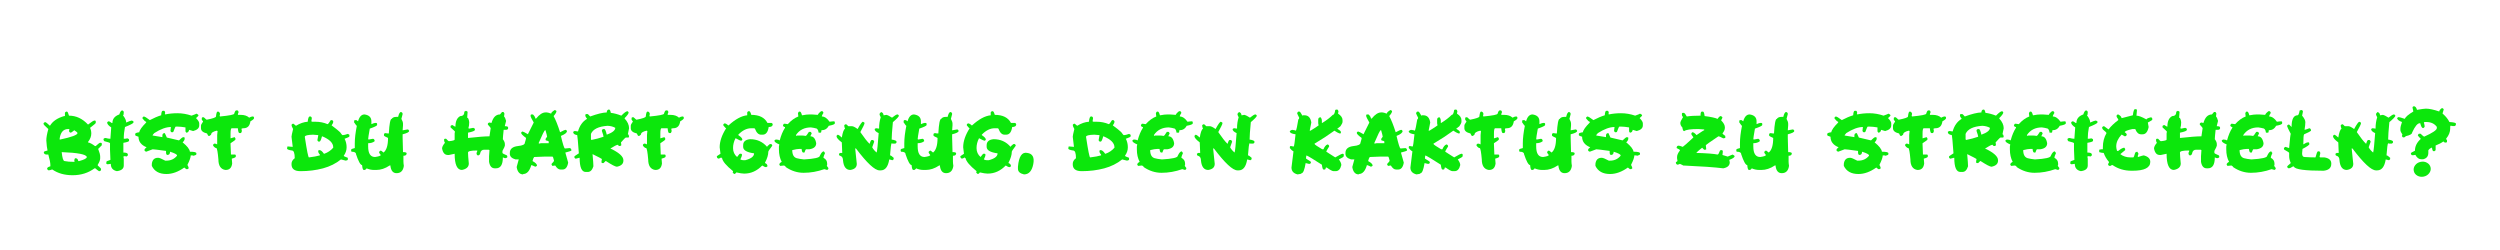 <svg xmlns="http://www.w3.org/2000/svg" xmlns:xlink="http://www.w3.org/1999/xlink" width="2490" zoomAndPan="magnify" viewBox="0 0 1867.5 186.75" height="249" preserveAspectRatio="xMidYMid meet" version="1.0"><defs><g/></defs><g fill="#0ce70c" fill-opacity="1"><g transform="translate(31.818, 128.329)"><g><path d="M 17.594 -44.938 L 18.219 -44.938 C 18.664 -44.938 19.164 -43.938 19.719 -41.938 C 25.062 -41.938 29.801 -39.711 33.938 -35.266 C 36.5 -37.285 38.117 -38.297 38.797 -38.297 L 39.109 -38.297 C 39.504 -38.223 39.703 -38.023 39.703 -37.703 L 39.703 -36.484 C 39.703 -36.223 38.289 -35.008 35.469 -32.844 C 36.07 -31.52 36.375 -30.113 36.375 -28.625 C 36.375 -26.477 35.562 -24.359 33.938 -22.266 L 33.938 -21.953 C 35.289 -21.723 37.016 -20.816 39.109 -19.234 L 39.703 -19.234 C 41.516 -20.836 42.523 -21.641 42.734 -21.641 L 43.641 -21.641 C 44.035 -21.586 44.234 -21.391 44.234 -21.047 L 44.234 -19.828 L 41.516 -17.094 C 42.516 -14.57 43.016 -12.66 43.016 -11.359 L 43.016 -10.141 C 43.016 -8.773 42.41 -7.16 41.203 -5.297 L 41.203 -4.703 C 42.828 -3.266 43.641 -2.457 43.641 -2.281 L 43.641 -1.375 C 43.641 -1.082 43.336 -0.781 42.734 -0.469 L 42.109 -0.469 C 41.242 -1.02 40.336 -1.727 39.391 -2.594 L 38.797 -2.594 C 34.16 0.844 28.707 2.562 22.438 2.562 C 16.438 2.562 11.395 1.145 7.312 -1.688 L 7 -1.688 C 5.719 -1.27 4.914 -1.062 4.594 -1.062 C 3.988 -1.219 3.582 -1.625 3.375 -2.281 C 3.375 -3.094 4.188 -3.695 5.812 -4.094 L 5.812 -5.016 C 5.812 -6.617 5.301 -9.238 4.281 -12.875 L 3.094 -12.875 C 2 -12.875 1.285 -13.281 0.953 -14.094 L 0.953 -14.688 C 0.953 -15.113 1.863 -15.52 3.688 -15.906 C 3.289 -17.562 2.988 -20.078 2.781 -23.453 C 2.781 -25.535 3.281 -28.363 4.281 -31.938 C 1.863 -34.031 0.656 -35.348 0.656 -35.891 C 0.852 -36.68 1.359 -37.078 2.172 -37.078 C 2.43 -37.078 3.539 -36.172 5.5 -34.359 C 7.488 -37.742 11.02 -40.164 16.094 -41.625 L 16.688 -41.625 L 16.688 -44.031 C 16.688 -44.32 16.988 -44.625 17.594 -44.938 Z M 12.766 -24.078 L 13.047 -24.078 C 21.734 -25.93 26.078 -27.539 26.078 -28.906 C 26.078 -29.32 25.273 -30.031 23.672 -31.031 C 22.242 -29.82 21.332 -29.219 20.938 -29.219 C 20.332 -29.352 19.926 -29.758 19.719 -30.438 L 20.031 -31.938 L 19.125 -31.938 C 15.594 -31.938 13.473 -29.617 12.766 -24.984 Z M 14.266 -14.688 C 14.734 -10.238 15.445 -8.016 16.406 -8.016 C 18.188 -7.617 20.609 -7.422 23.672 -7.422 C 23.672 -7.629 23.766 -7.734 23.953 -7.734 L 23.672 -8.328 C 23.785 -9.535 24.086 -10.141 24.578 -10.141 C 25.711 -10.141 26.41 -9.43 26.672 -8.016 L 27.297 -8.016 C 31.117 -9.035 33.031 -10.047 33.031 -11.047 C 32.562 -13.035 26.305 -14.25 14.266 -14.688 Z M 14.266 -14.688 "/></g></g></g><g fill="#0ce70c" fill-opacity="1"><g transform="translate(76.675, 128.329)"><g><path d="M 14.578 -45.844 C 15.379 -45.656 15.781 -45.156 15.781 -44.344 C 15.781 -42.926 15.578 -42.219 15.172 -42.219 C 16.785 -40.156 17.594 -38.348 17.594 -36.797 C 19.82 -37.797 21.238 -38.297 21.844 -38.297 C 22.645 -37.984 23.047 -37.68 23.047 -37.391 L 23.047 -36.797 C 22.797 -36.141 20.676 -35.023 16.688 -33.453 C 16.082 -30.492 15.781 -27.566 15.781 -24.672 L 16.688 -24.672 L 18.5 -24.984 C 19.312 -24.672 19.719 -24.367 19.719 -24.078 L 19.719 -23.172 C 19.719 -22.617 18.305 -22.109 15.484 -21.641 L 15.484 -14.375 C 17.492 -14.375 18.602 -13.977 18.812 -13.188 L 18.812 -12.266 C 18.812 -12.066 18.406 -11.766 17.594 -11.359 L 17 -11.656 L 16.094 -11.656 L 15.484 -11.359 L 15.781 -9.828 L 15.781 -4.703 C 15.781 -2.328 14.066 -0.914 10.641 -0.469 C 7.609 -1.102 6.094 -2.922 6.094 -5.922 C 4.656 -5.711 3.852 -5.609 3.688 -5.609 C 3.289 -5.816 2.988 -5.922 2.781 -5.922 L 2.781 -7.422 C 2.781 -7.785 3.789 -8.285 5.812 -8.922 C 5.602 -12.266 5.5 -14.789 5.5 -16.5 L 5.5 -21.359 C 5.5 -21.68 4.086 -22.18 1.266 -22.859 L 0.656 -23.766 L 0.656 -24.359 C 0.656 -24.828 1.16 -25.129 2.172 -25.266 C 3.555 -24.867 4.77 -24.672 5.812 -24.672 L 5.812 -24.984 C 5.812 -25.766 6.008 -28.488 6.406 -33.156 C 4.383 -34.488 3.375 -35.703 3.375 -36.797 C 3.375 -37.066 3.676 -37.367 4.281 -37.703 C 5.008 -37.703 5.82 -37.297 6.719 -36.484 L 7.312 -36.484 C 7.312 -39.504 9.023 -41.625 12.453 -42.844 C 13.109 -44.844 13.816 -45.844 14.578 -45.844 Z M 14.578 -45.844 "/></g></g></g><g fill="#0ce70c" fill-opacity="1"><g transform="translate(100.362, 128.329)"><g><path d="M 21.219 -45.562 L 22.141 -45.562 C 22.598 -45.562 22.898 -45.051 23.047 -44.031 C 22.848 -43.656 22.75 -43.352 22.75 -43.125 C 22.945 -43.125 23.047 -43.031 23.047 -42.844 C 25.898 -43.445 28.926 -43.75 32.125 -43.75 C 35.688 -43.75 39.223 -43.145 42.734 -41.938 C 45.141 -42.801 46.344 -43.301 46.344 -43.438 C 47.281 -43.051 47.789 -42.645 47.875 -42.219 L 47.875 -41.938 C 47.875 -41.781 47.27 -41.172 46.062 -40.109 C 47.664 -38.484 48.469 -37.172 48.469 -36.172 L 48.469 -34.672 C 48.469 -32.641 46.953 -31.227 43.922 -30.438 L 40.922 -31.344 C 40.641 -29.926 39.93 -29.219 38.797 -29.219 L 38.188 -30.125 L 38.188 -33.156 C 35.75 -33.551 33.832 -33.75 32.438 -33.75 L 30.922 -33.75 C 30.648 -33.738 30.047 -32.426 29.109 -29.812 L 28.484 -29.531 L 27.891 -29.531 C 27.598 -29.531 27.297 -29.832 26.984 -30.438 L 26.984 -30.719 C 27.191 -31.926 27.297 -32.836 27.297 -33.453 C 23.766 -33.453 19.625 -31.938 14.875 -28.906 C 14.07 -28.02 13.672 -27.52 13.672 -27.406 L 13.672 -27.094 C 18.203 -26.289 20.625 -25.891 20.938 -25.891 L 20.938 -27.094 C 20.938 -28.301 21.539 -28.906 22.75 -28.906 L 24.266 -25.578 L 33.344 -23.453 C 34.945 -25.078 36.051 -25.891 36.656 -25.891 C 37.062 -25.68 37.367 -25.578 37.578 -25.578 L 37.578 -24.672 C 37.578 -23.898 37.07 -22.992 36.062 -21.953 C 39.406 -19.273 41.223 -16.957 41.516 -15 C 44.734 -15 46.344 -14.594 46.344 -13.781 L 46.344 -13.188 C 46.344 -12.727 45.641 -12.32 44.234 -11.969 C 43.879 -12.164 43.473 -12.266 43.016 -12.266 L 42.109 -12.266 C 42.109 -10.797 41.305 -8.473 39.703 -5.297 L 39.703 -5.016 C 40.305 -4.004 40.609 -3.195 40.609 -2.594 L 39.703 -1.969 L 38.797 -1.969 L 37.281 -3.188 C 32.789 0.039 28.348 1.656 23.953 1.656 C 18.609 1.656 14.973 -0.363 13.047 -4.406 L 13.047 -5.922 C 13.41 -8.941 14.926 -10.453 17.594 -10.453 L 17.906 -10.453 C 18.688 -10.453 20.398 -9.742 23.047 -8.328 L 23.953 -8.328 C 27.203 -8.328 29.832 -9.539 31.844 -11.969 L 31.844 -12.266 C 31.844 -12.984 30.117 -13.895 26.672 -15 C 26.672 -13.375 25.973 -12.562 24.578 -12.562 C 23.973 -12.77 23.672 -13.375 23.672 -14.375 L 23.672 -15.594 C 17.754 -16.406 14.422 -16.812 13.672 -16.812 L 8.828 -15 C 8.023 -15.289 7.625 -15.594 7.625 -15.906 L 7.625 -16.812 C 7.625 -16.938 8.129 -17.438 9.141 -18.312 C 5.109 -19.945 3.094 -22.57 3.094 -26.188 C 1.469 -26.664 0.656 -27.07 0.656 -27.406 L 0.656 -28.312 C 0.656 -28.863 1.664 -29.27 3.688 -29.531 C 3.895 -31.156 5.609 -33.578 8.828 -36.797 L 8.828 -37.391 C 8.254 -37.391 7.344 -38.191 6.094 -39.797 L 6.094 -40.422 C 6.094 -40.703 6.395 -41 7 -41.312 C 7.695 -41.312 9.211 -40.41 11.547 -38.609 C 14.578 -40.211 17.406 -41.414 20.031 -42.219 C 20.164 -44.445 20.562 -45.562 21.219 -45.562 Z M 21.219 -45.562 "/></g></g></g><g fill="#0ce70c" fill-opacity="1"><g transform="translate(149.474, 128.329)"><g><path d="M 26.984 -45.844 L 27.891 -45.844 C 28.18 -45.844 28.484 -45.445 28.797 -44.656 C 28.398 -43.844 28.203 -43.133 28.203 -42.531 L 30.312 -42.531 C 33.062 -42.531 35.176 -41.828 36.656 -40.422 C 37.676 -41.016 38.492 -41.312 39.109 -41.312 L 39.391 -41.312 C 39.992 -41.312 40.297 -40.91 40.297 -40.109 C 40.297 -39.492 39.391 -38.691 37.578 -37.703 C 37.109 -34.254 35.395 -32.531 32.438 -32.531 C 31.426 -32.531 30.922 -32.332 30.922 -31.938 L 31.219 -30.438 C 30.957 -29.414 30.656 -28.906 30.312 -28.906 L 29.406 -28.906 C 28.789 -28.906 28.391 -30.113 28.203 -32.531 L 23.672 -32.531 C 23.055 -32.531 22.75 -31.227 22.75 -28.625 L 22.75 -24.984 L 25.766 -25.891 L 26.391 -24.984 L 26.391 -24.078 C 26.391 -23.816 25.176 -22.91 22.75 -21.359 L 22.75 -20.453 C 22.75 -18.734 22.848 -16.207 23.047 -12.875 L 26.078 -12.875 C 26.473 -12.801 26.672 -12.598 26.672 -12.266 L 26.672 -11.359 C 26.672 -10.859 25.672 -10.348 23.672 -9.828 L 23.953 -6.203 C 23.555 -2.984 21.945 -1.375 19.125 -1.375 L 18.812 -1.375 C 15.383 -1.957 13.672 -4.578 13.672 -9.234 C 13.203 -14.672 12.691 -17.5 12.141 -17.719 C 11.43 -17.719 10.629 -18.32 9.734 -19.531 L 9.734 -20.141 C 9.734 -20.43 10.035 -20.734 10.641 -21.047 L 10.953 -21.047 C 11.504 -21.047 12.109 -20.848 12.766 -20.453 L 12.766 -27.406 L 13.047 -30.438 L 12.453 -30.719 C 9.629 -30.082 8.219 -29.082 8.219 -27.719 L 7 -26.797 L 6.406 -26.797 C 6.082 -26.797 5.676 -27.406 5.188 -28.625 C 2.164 -29.332 0.656 -30.633 0.656 -32.531 L 0.656 -34.359 C 0.656 -35.066 1.16 -36.078 2.172 -37.391 L 2.172 -37.703 L 1.266 -38.891 L 1.266 -40.109 C 1.316 -40.516 1.52 -40.719 1.875 -40.719 L 2.781 -40.719 C 4.07 -39.5 4.781 -38.891 4.906 -38.891 C 9.539 -39.805 11.859 -40.613 11.859 -41.312 C 12.117 -43.727 12.516 -44.938 13.047 -44.938 L 13.672 -44.938 C 14.473 -44.539 14.875 -43.938 14.875 -43.125 L 14.578 -41.625 C 14.773 -41.625 14.875 -41.52 14.875 -41.312 C 21.945 -41.988 25.484 -42.695 25.484 -43.438 C 25.961 -45.039 26.461 -45.844 26.984 -45.844 Z M 26.984 -45.844 "/></g></g></g><g fill="#0ce70c" fill-opacity="1"><g transform="translate(190.413, 128.329)"><g/></g></g><g fill="#0ce70c" fill-opacity="1"><g transform="translate(213.762, 128.329)"><g><path d="M 17.594 -41.312 L 18.219 -41.312 C 18.508 -41.312 18.812 -41.016 19.125 -40.422 L 19.125 -39.797 L 18.812 -37.703 L 19.406 -37.391 L 21.844 -37.391 C 25.094 -37.391 28.117 -36.785 30.922 -35.578 C 31.285 -35.578 32.094 -36.586 33.344 -38.609 L 34.25 -38.609 C 34.539 -38.609 34.844 -38.305 35.156 -37.703 L 35.156 -37.391 C 35.156 -36.648 34.75 -35.742 33.938 -34.672 C 37.125 -32.297 39.242 -30.582 40.297 -29.531 C 41.266 -28.113 41.867 -27.406 42.109 -27.406 L 42.422 -27.406 C 43.129 -27.406 44.344 -27.707 46.062 -28.312 C 46.852 -28 47.25 -27.695 47.25 -27.406 L 47.25 -26.5 C 47.25 -26.094 46.047 -25.484 43.641 -24.672 C 44.648 -22.734 45.156 -20.613 45.156 -18.312 C 45.156 -16.07 44.441 -13.957 43.016 -11.969 C 43.016 -11.664 44.031 -11.16 46.062 -10.453 L 46.062 -9.234 C 46.062 -8.785 45.555 -8.484 44.547 -8.328 L 40.922 -9.234 C 37.16 -6.191 32.68 -3.969 27.484 -2.562 C 22.285 -1.164 16.672 -0.469 10.641 -0.469 C 6.211 -0.469 4 -2.18 4 -5.609 L 4 -5.922 C 4 -7.547 4.801 -8.953 6.406 -10.141 C 6.406 -13.984 5.695 -15.906 4.281 -15.906 C 1.863 -16.25 0.656 -16.75 0.656 -17.406 L 0.953 -18.922 L 1.266 -18.922 L 4.906 -18.625 C 4.906 -19.227 4.602 -21.75 4 -26.188 C 4 -26.844 4.395 -28.758 5.188 -31.938 C 4.395 -33.352 4 -34.367 4 -34.984 C 4 -35.254 4.301 -35.555 4.906 -35.891 L 5.5 -35.891 L 7.312 -34.359 C 10.312 -36.203 13.238 -37.211 16.094 -37.391 C 16.352 -40.004 16.852 -41.312 17.594 -41.312 Z M 13.953 -25.891 C 15.484 -15.797 16.5 -10.75 17 -10.75 C 20.426 -11.156 23.148 -11.66 25.172 -12.266 L 25.172 -12.875 C 24.359 -13.719 23.953 -14.52 23.953 -15.281 L 23.953 -15.594 C 24.016 -15.988 24.223 -16.188 24.578 -16.188 L 24.859 -16.188 C 25.879 -16.188 26.992 -15.281 28.203 -13.469 L 28.484 -13.469 C 31.18 -14.438 33.406 -15.945 35.156 -18 L 35.156 -18.312 C 35.156 -21.5 32.43 -24.227 26.984 -26.5 C 26.773 -26.5 26.672 -26.395 26.672 -26.188 C 26.035 -23.758 25.43 -22.547 24.859 -22.547 L 24.266 -22.547 C 23.961 -22.547 23.66 -22.848 23.359 -23.453 L 23.359 -23.766 C 23.359 -24.023 23.555 -25.133 23.953 -27.094 L 23.953 -27.406 C 21.461 -27.613 20.156 -27.719 20.031 -27.719 C 15.977 -27.594 13.953 -27.082 13.953 -26.188 Z M 13.953 -25.891 "/></g></g></g><g fill="#0ce70c" fill-opacity="1"><g transform="translate(261.655, 128.329)"><g><path d="M 37.891 -44.656 C 38.703 -44.445 39.109 -43.938 39.109 -43.125 L 38.188 -39.516 C 38.988 -38.129 39.391 -36.922 39.391 -35.891 L 39.391 -34.672 L 39.109 -31.031 L 39.391 -31.031 C 39.629 -31.031 40.742 -31.227 42.734 -31.625 L 43.016 -31.625 C 43.316 -31.625 43.617 -31.32 43.922 -30.719 L 43.922 -30.438 C 43.922 -29.625 42.316 -28.812 39.109 -28 L 39.109 -25.266 C 39.109 -22.973 39.203 -19.445 39.391 -14.688 L 40.297 -14.688 C 41.504 -14.562 42.109 -14.258 42.109 -13.781 C 42.109 -12.57 41.305 -11.969 39.703 -11.969 L 39.703 -7.734 C 39.703 -6.891 39.805 -5.781 40.016 -4.406 C 39.516 -0.781 37.695 1.031 34.562 1.031 C 32.039 1.031 30.523 -0.676 30.016 -4.094 L 30.016 -4.703 L 29.406 -4.703 C 26.082 -2.484 22.75 -1.375 19.406 -1.375 L 17.906 -1.375 C 15.863 -1.375 13.941 -1.781 12.141 -2.594 C 12.141 -2.27 11.742 -1.863 10.953 -1.375 L 10.047 -1.375 C 9.441 -1.375 9.035 -2.586 8.828 -5.016 C 7.609 -5.016 6.094 -7.738 4.281 -13.188 C 4.281 -14.395 3.172 -15 0.953 -15 L 0.656 -15.594 L 0.656 -16.5 C 0.656 -16.938 1.562 -17.344 3.375 -17.719 L 3.375 -21.359 C 3.375 -25.023 3.883 -29.359 4.906 -34.359 C 4.664 -34.359 3.957 -35.266 2.781 -37.078 L 3.094 -38.609 L 4.594 -38.609 L 5.812 -37.703 C 6.758 -41.129 8.367 -42.844 10.641 -42.844 C 14.066 -42.352 15.781 -40.641 15.781 -37.703 L 15.781 -35.578 C 17.125 -36.18 18.031 -36.484 18.5 -36.484 L 19.406 -36.484 C 19.82 -36.41 20.031 -36.211 20.031 -35.891 L 20.031 -34.984 C 20.031 -34.41 18.211 -33.5 14.578 -32.25 C 13.766 -27.75 13.359 -25.117 13.359 -24.359 C 13.566 -24.359 13.672 -24.266 13.672 -24.078 C 15.609 -24.473 16.719 -24.672 17 -24.672 C 17.812 -24.461 18.219 -23.859 18.219 -22.859 C 17.008 -21.859 15.391 -21.359 13.359 -21.359 L 13.359 -18.922 C 13.359 -13.672 15.07 -11.047 18.5 -11.047 C 21.332 -11.453 22.75 -11.957 22.75 -12.562 C 21.938 -13.477 21.531 -14.188 21.531 -14.688 C 21.531 -15.008 21.938 -15.414 22.75 -15.906 C 22.945 -15.906 23.648 -15.395 24.859 -14.375 C 27.086 -16.133 28.203 -19.766 28.203 -25.266 C 26.18 -26.18 25.172 -26.789 25.172 -27.094 L 25.172 -28 C 25.172 -28.5 25.578 -28.801 26.391 -28.906 C 27.016 -28.719 27.816 -28.625 28.797 -28.625 C 29.203 -35.883 29.91 -39.516 30.922 -39.516 C 31.617 -40.516 32.727 -41.016 34.25 -41.016 L 35.75 -41.016 C 36.312 -43.441 37.023 -44.656 37.891 -44.656 Z M 37.891 -44.656 "/></g></g></g><g fill="#0ce70c" fill-opacity="1"><g transform="translate(306.226, 128.329)"><g/></g></g><g fill="#0ce70c" fill-opacity="1"><g transform="translate(329.576, 128.329)"><g><path d="M 18.5 -45.562 C 19.312 -45.25 19.719 -44.945 19.719 -44.656 L 19.406 -40.422 C 20.113 -40.422 20.625 -39.305 20.938 -37.078 C 20.938 -35.273 20.727 -33.758 20.312 -32.531 L 20.938 -32.25 C 22.656 -32.645 23.66 -32.844 23.953 -32.844 C 24.766 -32.531 25.172 -32.227 25.172 -31.938 L 25.172 -31.344 C 25.172 -30.602 23.457 -29.895 20.031 -29.219 L 20.031 -25.266 C 27.488 -26.086 32.832 -26.5 36.062 -26.5 L 36.969 -32.531 C 36.969 -32.832 36.258 -33.742 34.844 -35.266 L 34.844 -35.891 C 34.844 -36.16 35.145 -36.461 35.75 -36.797 L 36.062 -36.797 L 37.578 -36.484 C 38.785 -40.723 40.898 -42.844 43.922 -42.844 L 45.453 -44.656 L 46.344 -44.656 C 46.656 -44.656 46.957 -44.25 47.25 -43.438 L 46.969 -41.625 L 46.969 -41.312 C 47.57 -40.719 48.07 -39.609 48.469 -37.984 L 47.562 -34.359 L 47.562 -34.062 C 49.164 -34.062 49.969 -33.758 49.969 -33.156 L 49.969 -32.25 C 49.781 -31.645 49.176 -31.344 48.156 -31.344 L 46.656 -31.344 C 46.258 -27.656 46.062 -25.328 46.062 -24.359 C 47.062 -23.016 47.562 -21.805 47.562 -20.734 L 47.562 -19.531 C 47.562 -19.125 46.957 -17.812 45.75 -15.594 L 45.75 -14.094 C 45.758 -13.758 46.863 -13.148 49.062 -12.266 L 49.375 -11.656 L 49.375 -11.047 C 49.375 -10.598 48.875 -10.297 47.875 -10.141 C 47.531 -10.141 46.926 -10.344 46.062 -10.75 C 46.062 -5.312 44.348 -2.594 40.922 -2.594 L 40.016 -2.594 C 37.734 -2.594 36.312 -4.203 35.75 -7.422 L 35.75 -11.656 C 35.75 -12.676 35.852 -14.188 36.062 -16.188 L 35.469 -16.5 L 32.125 -16.5 C 30.457 -16.5 29.453 -15.594 29.109 -13.781 C 29.109 -13.188 28.703 -12.68 27.891 -12.266 L 27.297 -12.266 C 26.691 -12.461 26.391 -13.07 26.391 -14.094 C 26.785 -14.75 26.984 -15.352 26.984 -15.906 L 26.672 -15.906 C 22.242 -15.906 20.031 -15.395 20.031 -14.375 C 20.031 -12.875 20.227 -10.148 20.625 -6.203 C 20.625 -3.66 18.91 -2.051 15.484 -1.375 C 11.859 -1.375 10.047 -5.406 10.047 -13.469 L 5.812 -12.562 L 4.906 -12.562 C 2.676 -12.562 1.258 -14.176 0.656 -17.406 C 0.656 -18.551 1.363 -19.961 2.781 -21.641 C 2.375 -22.316 2.172 -22.922 2.172 -23.453 L 2.172 -24.078 C 2.223 -24.473 2.426 -24.672 2.781 -24.672 L 3.688 -24.672 C 4.77 -23.461 5.477 -22.859 5.812 -22.859 C 8.633 -23.141 10.047 -23.547 10.047 -24.078 L 10.047 -28.625 C 10.047 -29.07 10.141 -29.469 10.328 -29.812 C 10.328 -30.125 9.219 -31.238 7 -33.156 L 7 -34.062 C 7 -34.363 7.406 -34.672 8.219 -34.984 L 10.328 -33.75 L 10.641 -33.75 C 10.641 -37.75 11.848 -40.375 14.266 -41.625 C 16.297 -41.625 17.312 -42.727 17.312 -44.938 Z M 18.5 -45.562 "/></g></g></g><g fill="#0ce70c" fill-opacity="1"><g transform="translate(380.192, 128.329)"><g><path d="M 34.25 -46.156 C 35.062 -45.863 35.469 -45.562 35.469 -45.25 C 35.469 -44.438 34.758 -43.227 33.344 -41.625 C 34.863 -38.906 36.477 -34.875 38.188 -29.531 C 40.406 -30.738 41.816 -31.344 42.422 -31.344 C 42.711 -31.344 43.016 -31.039 43.328 -30.438 C 43.328 -29.207 41.816 -27.992 38.797 -26.797 C 40.266 -20.535 41.273 -17.406 41.828 -17.406 L 45.453 -17.719 C 46.254 -17.508 46.656 -16.906 46.656 -15.906 C 46.312 -15.562 44.797 -15.051 42.109 -14.375 L 44.234 -6.828 C 43.629 -3.398 42.223 -1.688 40.016 -1.688 L 38.484 -1.688 C 37.078 -1.688 35.77 -2.691 34.562 -4.703 L 32.438 -4.406 L 31.844 -5.297 L 31.844 -5.922 C 33.051 -7.129 33.656 -7.93 33.656 -8.328 C 33.238 -10.348 32.832 -11.359 32.438 -11.359 L 26.984 -11.359 C 25.273 -11.359 22.551 -11.254 18.812 -11.047 C 18.363 -10.516 17.957 -9.504 17.594 -8.016 C 19.82 -6.805 20.938 -5.703 20.938 -4.703 C 20.938 -4.398 20.531 -4.094 19.719 -3.781 C 17.969 -4.602 16.957 -5.016 16.688 -5.016 C 15.426 -0.566 13.41 1.656 10.641 1.656 L 10.641 1.953 C 8.078 1.953 6.469 0.238 5.812 -3.188 L 5.812 -3.781 C 5.812 -4.039 6.312 -5.859 7.312 -9.234 L 4.906 -9.234 C 2.07 -10.047 0.656 -11.457 0.656 -13.469 L 0.656 -14.094 C 0.656 -17.062 2.676 -18.773 6.719 -19.234 C 10.145 -19.586 11.859 -20.391 11.859 -21.641 C 12.461 -23.555 12.766 -24.766 12.766 -25.266 C 10.348 -27.086 9.141 -28.301 9.141 -28.906 L 9.141 -29.219 C 9.141 -29.508 9.441 -29.812 10.047 -30.125 C 10.441 -30.125 11.848 -29.414 14.266 -28 L 14.266 -28.312 L 18.5 -36.797 C 16.895 -39.523 16.094 -41.238 16.094 -41.938 C 16.301 -42.312 16.406 -42.613 16.406 -42.844 L 17.906 -42.844 C 19.031 -41.77 19.633 -40.754 19.719 -39.797 L 20.312 -39.797 C 22.738 -42.828 25.066 -44.344 27.297 -44.344 L 28.203 -44.344 C 28.859 -44.344 29.969 -44.039 31.531 -43.438 C 31.531 -44.164 32.438 -45.07 34.25 -46.156 Z M 22.141 -21.359 C 22.336 -21.359 22.438 -21.254 22.438 -21.047 L 23.953 -21.359 L 29.703 -21.359 L 29.703 -22.547 C 29.703 -22.891 28.992 -23.191 27.578 -23.453 C 27.578 -23.68 27.484 -23.984 27.297 -24.359 C 27.297 -24.555 27.691 -25.164 28.484 -26.188 C 28.484 -26.664 28.086 -28.281 27.297 -31.031 L 26.984 -31.031 C 26.504 -31.031 24.891 -27.805 22.141 -21.359 Z M 22.141 -21.359 "/></g></g></g><g fill="#0ce70c" fill-opacity="1"><g transform="translate(427.488, 128.329)"><g><path d="M 26.984 -46.469 L 27.578 -46.469 C 28.066 -46.469 28.473 -45.656 28.797 -44.031 C 31.254 -43.738 33.875 -43.039 36.656 -41.938 C 38.801 -44.145 40.316 -45.25 41.203 -45.25 C 41.492 -45.25 41.797 -44.945 42.109 -44.344 C 42.109 -43.5 41.109 -42.086 39.109 -40.109 L 39.109 -39.797 C 41.316 -37.398 42.422 -34.977 42.422 -32.531 L 41.516 -28 C 41.961 -28 42.266 -27.5 42.422 -26.5 C 42.211 -26.094 42.109 -25.785 42.109 -25.578 L 40.016 -25.578 C 39.711 -25.578 38.5 -24.367 36.375 -21.953 L 36.656 -19.828 L 35.75 -19.234 C 34.75 -19.234 34.25 -19.535 34.25 -20.141 L 33.938 -20.141 C 33.207 -20.141 31.391 -19.227 28.484 -17.406 C 34.953 -14.344 38.188 -11.422 38.188 -8.641 L 38.188 -8.328 C 38.188 -5.961 36.57 -4.445 33.344 -3.781 C 32.25 -3.781 29.523 -5.191 25.172 -8.016 L 24.859 -8.016 L 23.359 -6.516 L 22.438 -6.516 C 22.039 -6.516 21.844 -6.711 21.844 -7.109 L 21.844 -8.016 L 22.141 -9.547 C 21.859 -9.836 19.535 -11.051 15.172 -13.188 L 15.172 -12.875 C 15.578 -8.426 15.781 -5.5 15.781 -4.094 C 14.914 -1.281 13.504 0.125 11.547 0.125 L 10.047 0.125 C 7.016 0.125 5.5 -3.398 5.5 -10.453 L 5.188 -10.453 C 3.77 -10.035 2.969 -9.828 2.781 -9.828 L 2.469 -9.828 C 2.176 -9.828 1.875 -10.133 1.562 -10.75 L 1.562 -11.359 C 1.562 -11.586 2.676 -12.395 4.906 -13.781 C 4.301 -22.238 3.895 -26.781 3.688 -27.406 C 1.664 -27.676 0.656 -28.477 0.656 -29.812 L 1.562 -30.438 L 2.172 -30.438 L 4.281 -30.125 C 5.477 -34.438 7.703 -37.566 10.953 -39.516 L 10.953 -39.797 C 10.141 -40.648 9.734 -41.457 9.734 -42.219 C 9.941 -42.613 10.047 -42.914 10.047 -43.125 L 11.547 -43.125 C 11.672 -43.125 12.273 -42.52 13.359 -41.312 C 18.547 -43.227 22.68 -44.238 25.766 -44.344 C 25.766 -45.438 26.172 -46.145 26.984 -46.469 Z M 13.953 -24.359 L 14.266 -23.766 C 17.43 -24.367 20.461 -25.176 23.359 -26.188 C 23.359 -26.75 22.953 -28.164 22.141 -30.438 L 22.141 -31.031 C 22.141 -31.32 22.441 -31.625 23.047 -31.938 L 23.953 -31.938 C 24.504 -31.938 25.109 -30.531 25.766 -27.719 C 30.004 -29.238 32.125 -30.945 32.125 -32.844 C 30.5 -33.758 28.586 -34.266 26.391 -34.359 C 19.641 -33.891 15.492 -31.875 13.953 -28.312 Z M 13.953 -24.359 "/></g></g></g><g fill="#0ce70c" fill-opacity="1"><g transform="translate(470.528, 128.329)"><g><path d="M 26.984 -45.844 L 27.891 -45.844 C 28.18 -45.844 28.484 -45.445 28.797 -44.656 C 28.398 -43.844 28.203 -43.133 28.203 -42.531 L 30.312 -42.531 C 33.062 -42.531 35.176 -41.828 36.656 -40.422 C 37.676 -41.016 38.492 -41.312 39.109 -41.312 L 39.391 -41.312 C 39.992 -41.312 40.297 -40.91 40.297 -40.109 C 40.297 -39.492 39.391 -38.691 37.578 -37.703 C 37.109 -34.254 35.395 -32.531 32.438 -32.531 C 31.426 -32.531 30.922 -32.332 30.922 -31.938 L 31.219 -30.438 C 30.957 -29.414 30.656 -28.906 30.312 -28.906 L 29.406 -28.906 C 28.789 -28.906 28.391 -30.113 28.203 -32.531 L 23.672 -32.531 C 23.055 -32.531 22.75 -31.227 22.75 -28.625 L 22.75 -24.984 L 25.766 -25.891 L 26.391 -24.984 L 26.391 -24.078 C 26.391 -23.816 25.176 -22.91 22.75 -21.359 L 22.75 -20.453 C 22.75 -18.734 22.848 -16.207 23.047 -12.875 L 26.078 -12.875 C 26.473 -12.801 26.672 -12.598 26.672 -12.266 L 26.672 -11.359 C 26.672 -10.859 25.672 -10.348 23.672 -9.828 L 23.953 -6.203 C 23.555 -2.984 21.945 -1.375 19.125 -1.375 L 18.812 -1.375 C 15.383 -1.957 13.672 -4.578 13.672 -9.234 C 13.203 -14.672 12.691 -17.5 12.141 -17.719 C 11.43 -17.719 10.629 -18.32 9.734 -19.531 L 9.734 -20.141 C 9.734 -20.43 10.035 -20.734 10.641 -21.047 L 10.953 -21.047 C 11.504 -21.047 12.109 -20.848 12.766 -20.453 L 12.766 -27.406 L 13.047 -30.438 L 12.453 -30.719 C 9.629 -30.082 8.219 -29.082 8.219 -27.719 L 7 -26.797 L 6.406 -26.797 C 6.082 -26.797 5.676 -27.406 5.188 -28.625 C 2.164 -29.332 0.656 -30.633 0.656 -32.531 L 0.656 -34.359 C 0.656 -35.066 1.16 -36.078 2.172 -37.391 L 2.172 -37.703 L 1.266 -38.891 L 1.266 -40.109 C 1.316 -40.516 1.52 -40.719 1.875 -40.719 L 2.781 -40.719 C 4.07 -39.5 4.781 -38.891 4.906 -38.891 C 9.539 -39.805 11.859 -40.613 11.859 -41.312 C 12.117 -43.727 12.516 -44.938 13.047 -44.938 L 13.672 -44.938 C 14.473 -44.539 14.875 -43.938 14.875 -43.125 L 14.578 -41.625 C 14.773 -41.625 14.875 -41.52 14.875 -41.312 C 21.945 -41.988 25.484 -42.695 25.484 -43.438 C 25.961 -45.039 26.461 -45.844 26.984 -45.844 Z M 26.984 -45.844 "/></g></g></g><g fill="#0ce70c" fill-opacity="1"><g transform="translate(511.468, 128.329)"><g/></g></g><g fill="#0ce70c" fill-opacity="1"><g transform="translate(534.817, 128.329)"><g><path d="M 24.266 -45.25 L 24.859 -45.25 C 25.379 -45.25 25.891 -44.344 26.391 -42.531 C 32.359 -42.531 36.391 -40.516 38.484 -36.484 L 41.516 -36.484 C 41.805 -36.484 42.109 -36.18 42.422 -35.578 C 42.422 -34.16 41.41 -33.453 39.391 -33.453 C 38.836 -29.629 37.32 -27.719 34.844 -27.719 L 33.656 -27.719 C 31.75 -27.719 30.234 -29.227 29.109 -32.25 L 28.484 -32.531 L 26.391 -32.531 C 22.984 -32.531 19.75 -30.926 16.688 -27.719 L 16.688 -27.406 C 18.707 -26.051 19.719 -24.941 19.719 -24.078 C 19.719 -23.785 19.414 -23.484 18.812 -23.172 C 18.395 -23.172 17.082 -23.773 14.875 -24.984 L 14.578 -24.984 C 13.367 -22.629 12.766 -20.207 12.766 -17.719 C 12.766 -14.988 13.77 -12.766 15.781 -11.047 C 16.957 -12.66 17.664 -13.469 17.906 -13.469 L 18.812 -13.469 C 19.207 -13.414 19.406 -13.219 19.406 -12.875 L 19.406 -12.266 C 19.406 -11.891 19.008 -10.879 18.219 -9.234 C 18.945 -8.836 19.75 -8.641 20.625 -8.641 L 21.844 -8.641 C 26.27 -9.785 28.484 -11.5 28.484 -13.781 C 23.035 -14.52 20.312 -16.133 20.312 -18.625 L 20.312 -19.828 C 20.312 -22.504 22.035 -24.016 25.484 -24.359 C 30.672 -24.359 34.906 -22.445 38.188 -18.625 C 38.188 -18.926 38.891 -19.629 40.297 -20.734 L 41.203 -20.734 C 41.516 -20.734 41.816 -20.332 42.109 -19.531 C 40.109 -16.906 39.109 -15.395 39.109 -15 C 39.109 -12.676 38.289 -9.953 36.656 -6.828 L 36.656 -6.516 C 37.875 -6.098 38.484 -5.289 38.484 -4.094 L 37.578 -3.5 L 37.281 -3.5 C 36.676 -3.5 35.77 -3.898 34.562 -4.703 C 30.633 -0.672 26.188 1.344 21.219 1.344 L 20.938 1.344 C 19.656 1.344 17.734 1.039 15.172 0.438 C 15.172 0.77 14.766 1.176 13.953 1.656 C 13.398 1.57 12.898 1.164 12.453 0.438 L 12.766 -0.156 L 12.766 -0.469 C 7.68 -4.613 4.957 -7.836 4.594 -10.141 C 4.195 -10.141 4 -10.344 4 -10.75 C 2.977 -10.133 2.27 -9.828 1.875 -9.828 C 1.062 -10.035 0.656 -10.645 0.656 -11.656 L 3.375 -13.469 L 2.781 -18.312 C 2.781 -22.707 4.395 -27.445 7.625 -32.531 C 7.312 -32.531 6.602 -33.242 5.5 -34.672 L 5.5 -35.266 C 5.5 -35.555 5.801 -35.859 6.406 -36.172 C 7.188 -36.172 8.098 -35.672 9.141 -34.672 L 9.438 -34.672 C 14.477 -39.285 19.117 -41.801 23.359 -42.219 L 23.359 -44.344 C 23.359 -44.633 23.66 -44.938 24.266 -45.25 Z M 24.266 -45.25 "/></g></g></g><g fill="#0ce70c" fill-opacity="1"><g transform="translate(577.858, 128.329)"><g><path d="M 35.469 -45.25 L 36.375 -45.25 C 36.664 -45.25 36.969 -44.844 37.281 -44.031 C 36.469 -42.82 36.062 -41.914 36.062 -41.312 C 38.07 -41.312 39.992 -40.004 41.828 -37.391 C 43.191 -37.598 44.301 -37.703 45.156 -37.703 C 45.551 -37.629 45.75 -37.422 45.75 -37.078 L 45.75 -36.172 C 45.75 -35.516 44.234 -34.91 41.203 -34.359 C 40.047 -32.141 38.227 -31.031 35.75 -31.031 C 35.75 -29.82 35.551 -29.219 35.156 -29.219 L 33.656 -29.219 C 33.375 -31.426 32.562 -32.531 31.219 -32.531 C 30.801 -32.688 29.691 -32.895 27.891 -33.156 C 22.984 -33.156 19.25 -31.238 16.688 -27.406 L 17 -26.797 L 17.594 -27.094 L 21.219 -27.094 C 21.945 -27.094 22.859 -26.992 23.953 -26.797 C 24.379 -26.816 25.191 -27.82 26.391 -29.812 L 27.578 -29.812 C 27.891 -29.812 28.191 -29.414 28.484 -28.625 L 27.578 -26.797 L 27.578 -26.5 C 29.805 -26.5 31.227 -24.785 31.844 -21.359 C 31.844 -18.828 30.117 -17.312 26.672 -16.812 L 24.266 -16.812 C 24.016 -16.812 23.609 -16 23.047 -14.375 L 22.141 -14.375 C 21.523 -14.375 21.125 -15.281 20.938 -17.094 L 19.406 -17.094 C 18.07 -17.094 16.254 -16.789 13.953 -16.188 C 13.953 -12.812 15.07 -10.797 17.312 -10.141 C 18.789 -9.742 20.602 -9.441 22.75 -9.234 C 30.625 -9.68 34.562 -10.594 34.562 -11.969 C 35.562 -14.176 36.566 -15.281 37.578 -15.281 C 37.984 -14.488 38.285 -14.094 38.484 -14.094 C 37.68 -12.426 37.281 -11.211 37.281 -10.453 C 39.102 -9.484 40.016 -8.066 40.016 -6.203 L 40.016 -5.016 C 40.016 -4.805 39.91 -4.703 39.703 -4.703 C 39.703 -4.504 40.109 -3.895 40.922 -2.875 L 40.922 -2.281 C 40.922 -1.988 40.617 -1.688 40.016 -1.375 L 37.891 -1.969 C 32.797 -0.156 27.645 0.75 22.438 0.75 C 17.75 0.75 13.316 -0.664 9.141 -3.5 C 9.141 -3.812 8.727 -4.211 7.906 -4.703 L 4.906 -4.406 C 4.488 -4.895 4.281 -5.297 4.281 -5.609 C 4.457 -6.297 5.062 -6.898 6.094 -7.422 C 4.695 -10.016 4 -13.145 4 -16.812 L 4 -18.922 L 4.281 -20.453 C 1.863 -21.453 0.656 -22.359 0.656 -23.172 L 0.656 -23.453 L 1.562 -24.078 L 2.172 -24.078 C 3.047 -24.078 3.852 -23.867 4.594 -23.453 C 5.594 -27.242 6.906 -30.375 8.531 -32.844 L 8.531 -33.453 C 7.719 -33.453 7.207 -33.859 7 -34.672 C 7.312 -35.484 7.613 -35.891 7.906 -35.891 L 8.531 -35.891 L 10.641 -35.578 C 13.129 -38.359 15.75 -40.27 18.5 -41.312 C 18.312 -42.438 18.219 -43.25 18.219 -43.75 C 18.508 -44.539 18.812 -44.938 19.125 -44.938 L 19.719 -44.938 C 20.238 -44.938 20.738 -44.031 21.219 -42.219 L 21.531 -42.219 C 23.562 -42.633 25.379 -42.844 26.984 -42.844 L 28.484 -42.844 C 29.504 -42.844 31.02 -42.738 33.031 -42.531 C 33.5 -43.508 34.312 -44.414 35.469 -45.25 Z M 35.469 -45.25 "/></g></g></g><g fill="#0ce70c" fill-opacity="1"><g transform="translate(624.246, 128.329)"><g><path d="M 33.938 -44.656 C 35.145 -44.238 35.75 -43.426 35.75 -42.219 L 36.062 -42.219 L 37.891 -42.531 C 38.891 -42.32 40.297 -41.617 42.109 -40.422 C 44.086 -42.035 45.406 -42.844 46.062 -42.844 L 46.344 -42.844 C 46.52 -42.844 46.82 -42.539 47.25 -41.938 C 47.25 -41.27 45.742 -39.648 42.734 -37.078 C 42.129 -30.734 41.828 -26.398 41.828 -24.078 C 44.242 -23.703 45.453 -23.191 45.453 -22.547 L 45.453 -21.953 C 45.453 -21.66 45.148 -21.359 44.547 -21.047 L 42.422 -21.047 L 41.828 -21.359 C 41.41 -20.922 41.004 -17.891 40.609 -12.266 C 41.16 -12.266 42.066 -11.66 43.328 -10.453 L 43.328 -9.547 C 43.328 -9.254 43.023 -8.953 42.422 -8.641 C 42.234 -8.641 41.43 -8.836 40.016 -9.234 C 39.148 -3.785 37.031 -1.062 33.656 -1.062 L 32.75 -1.062 C 29.238 -1.062 23.379 -6.508 15.172 -17.406 L 14.578 -17.406 L 15.781 -5.922 C 15.781 -3.391 14.172 -1.875 10.953 -1.375 C 7.785 -1.375 5.969 -3.691 5.5 -8.328 C 5.5 -10.336 4.789 -11.551 3.375 -11.969 C 2.77 -11.969 2.469 -12.469 2.469 -13.469 L 3.375 -14.094 L 4.906 -14.094 C 4.695 -18.051 4.594 -20.672 4.594 -21.953 C 1.969 -23.922 0.656 -25.438 0.656 -26.5 L 0.656 -26.797 C 0.656 -26.953 0.957 -27.258 1.562 -27.719 C 2.32 -27.508 3.332 -26.797 4.594 -25.578 C 5.195 -29.336 6 -31.562 7 -32.25 C 6.602 -32.977 6.406 -33.785 6.406 -34.672 C 6.406 -34.961 6.812 -35.266 7.625 -35.578 C 7.914 -35.578 8.52 -35.07 9.438 -34.062 L 12.141 -34.062 C 13.047 -34.062 14.469 -33.352 16.406 -31.938 C 18.352 -35.52 19.656 -37.336 20.312 -37.391 C 21.125 -37.078 21.531 -36.773 21.531 -36.484 L 21.531 -36.172 C 21.531 -35.617 20.52 -33.5 18.5 -29.812 L 18.5 -29.531 C 21.332 -25.414 23.555 -22.586 25.172 -21.047 L 25.484 -21.047 C 25.93 -22.859 26.43 -23.766 26.984 -23.766 L 27.891 -23.766 C 28.098 -23.766 28.398 -23.359 28.797 -22.547 L 27.297 -18.312 C 27.984 -16.938 29.094 -15.625 30.625 -14.375 C 31.02 -15.656 31.52 -20.5 32.125 -28.906 C 30.113 -29.789 29.109 -30.801 29.109 -31.938 L 30.016 -32.531 L 30.312 -32.531 L 32.438 -32.25 L 32.438 -32.531 C 32.438 -35.406 32.844 -38.133 33.656 -40.719 C 33.051 -41.852 32.75 -42.656 32.75 -43.125 C 32.75 -43.414 33.145 -43.926 33.938 -44.656 Z M 33.938 -44.656 "/></g></g></g><g fill="#0ce70c" fill-opacity="1"><g transform="translate(672.138, 128.329)"><g><path d="M 37.891 -44.656 C 38.703 -44.445 39.109 -43.938 39.109 -43.125 L 38.188 -39.516 C 38.988 -38.129 39.391 -36.922 39.391 -35.891 L 39.391 -34.672 L 39.109 -31.031 L 39.391 -31.031 C 39.629 -31.031 40.742 -31.227 42.734 -31.625 L 43.016 -31.625 C 43.316 -31.625 43.617 -31.32 43.922 -30.719 L 43.922 -30.438 C 43.922 -29.625 42.316 -28.812 39.109 -28 L 39.109 -25.266 C 39.109 -22.973 39.203 -19.445 39.391 -14.688 L 40.297 -14.688 C 41.504 -14.562 42.109 -14.258 42.109 -13.781 C 42.109 -12.57 41.305 -11.969 39.703 -11.969 L 39.703 -7.734 C 39.703 -6.891 39.805 -5.781 40.016 -4.406 C 39.516 -0.781 37.695 1.031 34.562 1.031 C 32.039 1.031 30.523 -0.676 30.016 -4.094 L 30.016 -4.703 L 29.406 -4.703 C 26.082 -2.484 22.75 -1.375 19.406 -1.375 L 17.906 -1.375 C 15.863 -1.375 13.941 -1.781 12.141 -2.594 C 12.141 -2.27 11.742 -1.863 10.953 -1.375 L 10.047 -1.375 C 9.441 -1.375 9.035 -2.586 8.828 -5.016 C 7.609 -5.016 6.094 -7.738 4.281 -13.188 C 4.281 -14.395 3.172 -15 0.953 -15 L 0.656 -15.594 L 0.656 -16.5 C 0.656 -16.938 1.562 -17.344 3.375 -17.719 L 3.375 -21.359 C 3.375 -25.023 3.883 -29.359 4.906 -34.359 C 4.664 -34.359 3.957 -35.266 2.781 -37.078 L 3.094 -38.609 L 4.594 -38.609 L 5.812 -37.703 C 6.758 -41.129 8.367 -42.844 10.641 -42.844 C 14.066 -42.352 15.781 -40.641 15.781 -37.703 L 15.781 -35.578 C 17.125 -36.18 18.031 -36.484 18.5 -36.484 L 19.406 -36.484 C 19.82 -36.41 20.031 -36.211 20.031 -35.891 L 20.031 -34.984 C 20.031 -34.41 18.211 -33.5 14.578 -32.25 C 13.766 -27.75 13.359 -25.117 13.359 -24.359 C 13.566 -24.359 13.672 -24.266 13.672 -24.078 C 15.609 -24.473 16.719 -24.672 17 -24.672 C 17.812 -24.461 18.219 -23.859 18.219 -22.859 C 17.008 -21.859 15.391 -21.359 13.359 -21.359 L 13.359 -18.922 C 13.359 -13.672 15.07 -11.047 18.5 -11.047 C 21.332 -11.453 22.75 -11.957 22.75 -12.562 C 21.938 -13.477 21.531 -14.188 21.531 -14.688 C 21.531 -15.008 21.938 -15.414 22.75 -15.906 C 22.945 -15.906 23.648 -15.395 24.859 -14.375 C 27.086 -16.133 28.203 -19.766 28.203 -25.266 C 26.18 -26.18 25.172 -26.789 25.172 -27.094 L 25.172 -28 C 25.172 -28.5 25.578 -28.801 26.391 -28.906 C 27.016 -28.719 27.816 -28.625 28.797 -28.625 C 29.203 -35.883 29.91 -39.516 30.922 -39.516 C 31.617 -40.516 32.727 -41.016 34.25 -41.016 L 35.75 -41.016 C 36.312 -43.441 37.023 -44.656 37.891 -44.656 Z M 37.891 -44.656 "/></g></g></g><g fill="#0ce70c" fill-opacity="1"><g transform="translate(716.709, 128.329)"><g><path d="M 24.266 -45.25 L 24.859 -45.25 C 25.379 -45.25 25.891 -44.344 26.391 -42.531 C 32.359 -42.531 36.391 -40.516 38.484 -36.484 L 41.516 -36.484 C 41.805 -36.484 42.109 -36.18 42.422 -35.578 C 42.422 -34.16 41.41 -33.453 39.391 -33.453 C 38.836 -29.629 37.32 -27.719 34.844 -27.719 L 33.656 -27.719 C 31.75 -27.719 30.234 -29.227 29.109 -32.25 L 28.484 -32.531 L 26.391 -32.531 C 22.984 -32.531 19.75 -30.926 16.688 -27.719 L 16.688 -27.406 C 18.707 -26.051 19.719 -24.941 19.719 -24.078 C 19.719 -23.785 19.414 -23.484 18.812 -23.172 C 18.395 -23.172 17.082 -23.773 14.875 -24.984 L 14.578 -24.984 C 13.367 -22.629 12.766 -20.207 12.766 -17.719 C 12.766 -14.988 13.77 -12.766 15.781 -11.047 C 16.957 -12.66 17.664 -13.469 17.906 -13.469 L 18.812 -13.469 C 19.207 -13.414 19.406 -13.219 19.406 -12.875 L 19.406 -12.266 C 19.406 -11.891 19.008 -10.879 18.219 -9.234 C 18.945 -8.836 19.75 -8.641 20.625 -8.641 L 21.844 -8.641 C 26.27 -9.785 28.484 -11.5 28.484 -13.781 C 23.035 -14.52 20.312 -16.133 20.312 -18.625 L 20.312 -19.828 C 20.312 -22.504 22.035 -24.016 25.484 -24.359 C 30.672 -24.359 34.906 -22.445 38.188 -18.625 C 38.188 -18.926 38.891 -19.629 40.297 -20.734 L 41.203 -20.734 C 41.516 -20.734 41.816 -20.332 42.109 -19.531 C 40.109 -16.906 39.109 -15.395 39.109 -15 C 39.109 -12.676 38.289 -9.953 36.656 -6.828 L 36.656 -6.516 C 37.875 -6.098 38.484 -5.289 38.484 -4.094 L 37.578 -3.5 L 37.281 -3.5 C 36.676 -3.5 35.77 -3.898 34.562 -4.703 C 30.633 -0.672 26.188 1.344 21.219 1.344 L 20.938 1.344 C 19.656 1.344 17.734 1.039 15.172 0.438 C 15.172 0.77 14.766 1.176 13.953 1.656 C 13.398 1.57 12.898 1.164 12.453 0.438 L 12.766 -0.156 L 12.766 -0.469 C 7.68 -4.613 4.957 -7.836 4.594 -10.141 C 4.195 -10.141 4 -10.344 4 -10.75 C 2.977 -10.133 2.27 -9.828 1.875 -9.828 C 1.062 -10.035 0.656 -10.645 0.656 -11.656 L 3.375 -13.469 L 2.781 -18.312 C 2.781 -22.707 4.395 -27.445 7.625 -32.531 C 7.312 -32.531 6.602 -33.242 5.5 -34.672 L 5.5 -35.266 C 5.5 -35.555 5.801 -35.859 6.406 -36.172 C 7.188 -36.172 8.098 -35.672 9.141 -34.672 L 9.438 -34.672 C 14.477 -39.285 19.117 -41.801 23.359 -42.219 L 23.359 -44.344 C 23.359 -44.633 23.66 -44.938 24.266 -45.25 Z M 24.266 -45.25 "/></g></g></g><g fill="#0ce70c" fill-opacity="1"><g transform="translate(759.75, 128.329)"><g><path d="M 0.656 -3.781 C 1.344 -11.531 3.664 -14.969 7.625 -14.094 C 11.602 -13.57 13.094 -10.766 12.094 -5.672 C 11.094 -0.586 8.789 1.953 5.188 1.953 C 2.164 1.273 0.656 -0.133 0.656 -2.281 Z M 0.656 -3.781 "/></g></g></g><g fill="#0ce70c" fill-opacity="1"><g transform="translate(773.993, 128.329)"><g/></g></g><g fill="#0ce70c" fill-opacity="1"><g transform="translate(797.343, 128.329)"><g><path d="M 17.594 -41.312 L 18.219 -41.312 C 18.508 -41.312 18.812 -41.016 19.125 -40.422 L 19.125 -39.797 L 18.812 -37.703 L 19.406 -37.391 L 21.844 -37.391 C 25.094 -37.391 28.117 -36.785 30.922 -35.578 C 31.285 -35.578 32.094 -36.586 33.344 -38.609 L 34.25 -38.609 C 34.539 -38.609 34.844 -38.305 35.156 -37.703 L 35.156 -37.391 C 35.156 -36.648 34.75 -35.742 33.938 -34.672 C 37.125 -32.297 39.242 -30.582 40.297 -29.531 C 41.266 -28.113 41.867 -27.406 42.109 -27.406 L 42.422 -27.406 C 43.129 -27.406 44.344 -27.707 46.062 -28.312 C 46.852 -28 47.25 -27.695 47.25 -27.406 L 47.25 -26.5 C 47.25 -26.094 46.047 -25.484 43.641 -24.672 C 44.648 -22.734 45.156 -20.613 45.156 -18.312 C 45.156 -16.07 44.441 -13.957 43.016 -11.969 C 43.016 -11.664 44.031 -11.16 46.062 -10.453 L 46.062 -9.234 C 46.062 -8.785 45.555 -8.484 44.547 -8.328 L 40.922 -9.234 C 37.16 -6.191 32.68 -3.969 27.484 -2.562 C 22.285 -1.164 16.672 -0.469 10.641 -0.469 C 6.211 -0.469 4 -2.18 4 -5.609 L 4 -5.922 C 4 -7.547 4.801 -8.953 6.406 -10.141 C 6.406 -13.984 5.695 -15.906 4.281 -15.906 C 1.863 -16.25 0.656 -16.75 0.656 -17.406 L 0.953 -18.922 L 1.266 -18.922 L 4.906 -18.625 C 4.906 -19.227 4.602 -21.75 4 -26.188 C 4 -26.844 4.395 -28.758 5.188 -31.938 C 4.395 -33.352 4 -34.367 4 -34.984 C 4 -35.254 4.301 -35.555 4.906 -35.891 L 5.5 -35.891 L 7.312 -34.359 C 10.312 -36.203 13.238 -37.211 16.094 -37.391 C 16.352 -40.004 16.852 -41.312 17.594 -41.312 Z M 13.953 -25.891 C 15.484 -15.797 16.5 -10.75 17 -10.75 C 20.426 -11.156 23.148 -11.66 25.172 -12.266 L 25.172 -12.875 C 24.359 -13.719 23.953 -14.52 23.953 -15.281 L 23.953 -15.594 C 24.016 -15.988 24.223 -16.188 24.578 -16.188 L 24.859 -16.188 C 25.879 -16.188 26.992 -15.281 28.203 -13.469 L 28.484 -13.469 C 31.18 -14.438 33.406 -15.945 35.156 -18 L 35.156 -18.312 C 35.156 -21.5 32.43 -24.227 26.984 -26.5 C 26.773 -26.5 26.672 -26.395 26.672 -26.188 C 26.035 -23.758 25.43 -22.547 24.859 -22.547 L 24.266 -22.547 C 23.961 -22.547 23.66 -22.848 23.359 -23.453 L 23.359 -23.766 C 23.359 -24.023 23.555 -25.133 23.953 -27.094 L 23.953 -27.406 C 21.461 -27.613 20.156 -27.719 20.031 -27.719 C 15.977 -27.594 13.953 -27.082 13.953 -26.188 Z M 13.953 -25.891 "/></g></g></g><g fill="#0ce70c" fill-opacity="1"><g transform="translate(845.235, 128.329)"><g><path d="M 35.469 -45.25 L 36.375 -45.25 C 36.664 -45.25 36.969 -44.844 37.281 -44.031 C 36.469 -42.82 36.062 -41.914 36.062 -41.312 C 38.07 -41.312 39.992 -40.004 41.828 -37.391 C 43.191 -37.598 44.301 -37.703 45.156 -37.703 C 45.551 -37.629 45.75 -37.422 45.75 -37.078 L 45.75 -36.172 C 45.75 -35.516 44.234 -34.91 41.203 -34.359 C 40.047 -32.141 38.227 -31.031 35.75 -31.031 C 35.75 -29.82 35.551 -29.219 35.156 -29.219 L 33.656 -29.219 C 33.375 -31.426 32.562 -32.531 31.219 -32.531 C 30.801 -32.688 29.691 -32.895 27.891 -33.156 C 22.984 -33.156 19.25 -31.238 16.688 -27.406 L 17 -26.797 L 17.594 -27.094 L 21.219 -27.094 C 21.945 -27.094 22.859 -26.992 23.953 -26.797 C 24.379 -26.816 25.191 -27.82 26.391 -29.812 L 27.578 -29.812 C 27.891 -29.812 28.191 -29.414 28.484 -28.625 L 27.578 -26.797 L 27.578 -26.5 C 29.805 -26.5 31.227 -24.785 31.844 -21.359 C 31.844 -18.828 30.117 -17.312 26.672 -16.812 L 24.266 -16.812 C 24.016 -16.812 23.609 -16 23.047 -14.375 L 22.141 -14.375 C 21.523 -14.375 21.125 -15.281 20.938 -17.094 L 19.406 -17.094 C 18.07 -17.094 16.254 -16.789 13.953 -16.188 C 13.953 -12.812 15.07 -10.797 17.312 -10.141 C 18.789 -9.742 20.602 -9.441 22.75 -9.234 C 30.625 -9.68 34.562 -10.594 34.562 -11.969 C 35.562 -14.176 36.566 -15.281 37.578 -15.281 C 37.984 -14.488 38.285 -14.094 38.484 -14.094 C 37.68 -12.426 37.281 -11.211 37.281 -10.453 C 39.102 -9.484 40.016 -8.066 40.016 -6.203 L 40.016 -5.016 C 40.016 -4.805 39.91 -4.703 39.703 -4.703 C 39.703 -4.504 40.109 -3.895 40.922 -2.875 L 40.922 -2.281 C 40.922 -1.988 40.617 -1.688 40.016 -1.375 L 37.891 -1.969 C 32.797 -0.156 27.645 0.75 22.438 0.75 C 17.75 0.75 13.316 -0.664 9.141 -3.5 C 9.141 -3.812 8.727 -4.211 7.906 -4.703 L 4.906 -4.406 C 4.488 -4.895 4.281 -5.297 4.281 -5.609 C 4.457 -6.297 5.062 -6.898 6.094 -7.422 C 4.695 -10.016 4 -13.145 4 -16.812 L 4 -18.922 L 4.281 -20.453 C 1.863 -21.453 0.656 -22.359 0.656 -23.172 L 0.656 -23.453 L 1.562 -24.078 L 2.172 -24.078 C 3.047 -24.078 3.852 -23.867 4.594 -23.453 C 5.594 -27.242 6.906 -30.375 8.531 -32.844 L 8.531 -33.453 C 7.719 -33.453 7.207 -33.859 7 -34.672 C 7.312 -35.484 7.613 -35.891 7.906 -35.891 L 8.531 -35.891 L 10.641 -35.578 C 13.129 -38.359 15.75 -40.27 18.5 -41.312 C 18.312 -42.438 18.219 -43.25 18.219 -43.75 C 18.508 -44.539 18.812 -44.938 19.125 -44.938 L 19.719 -44.938 C 20.238 -44.938 20.738 -44.031 21.219 -42.219 L 21.531 -42.219 C 23.562 -42.633 25.379 -42.844 26.984 -42.844 L 28.484 -42.844 C 29.504 -42.844 31.02 -42.738 33.031 -42.531 C 33.5 -43.508 34.312 -44.414 35.469 -45.25 Z M 35.469 -45.25 "/></g></g></g><g fill="#0ce70c" fill-opacity="1"><g transform="translate(891.623, 128.329)"><g><path d="M 33.938 -44.656 C 35.145 -44.238 35.75 -43.426 35.75 -42.219 L 36.062 -42.219 L 37.891 -42.531 C 38.891 -42.32 40.297 -41.617 42.109 -40.422 C 44.086 -42.035 45.406 -42.844 46.062 -42.844 L 46.344 -42.844 C 46.52 -42.844 46.82 -42.539 47.25 -41.938 C 47.25 -41.27 45.742 -39.648 42.734 -37.078 C 42.129 -30.734 41.828 -26.398 41.828 -24.078 C 44.242 -23.703 45.453 -23.191 45.453 -22.547 L 45.453 -21.953 C 45.453 -21.66 45.148 -21.359 44.547 -21.047 L 42.422 -21.047 L 41.828 -21.359 C 41.41 -20.922 41.004 -17.891 40.609 -12.266 C 41.16 -12.266 42.066 -11.66 43.328 -10.453 L 43.328 -9.547 C 43.328 -9.254 43.023 -8.953 42.422 -8.641 C 42.234 -8.641 41.43 -8.836 40.016 -9.234 C 39.148 -3.785 37.031 -1.062 33.656 -1.062 L 32.75 -1.062 C 29.238 -1.062 23.379 -6.508 15.172 -17.406 L 14.578 -17.406 L 15.781 -5.922 C 15.781 -3.391 14.172 -1.875 10.953 -1.375 C 7.785 -1.375 5.969 -3.691 5.5 -8.328 C 5.5 -10.336 4.789 -11.551 3.375 -11.969 C 2.77 -11.969 2.469 -12.469 2.469 -13.469 L 3.375 -14.094 L 4.906 -14.094 C 4.695 -18.051 4.594 -20.672 4.594 -21.953 C 1.969 -23.922 0.656 -25.438 0.656 -26.5 L 0.656 -26.797 C 0.656 -26.953 0.957 -27.258 1.562 -27.719 C 2.32 -27.508 3.332 -26.797 4.594 -25.578 C 5.195 -29.336 6 -31.562 7 -32.25 C 6.602 -32.977 6.406 -33.785 6.406 -34.672 C 6.406 -34.961 6.812 -35.266 7.625 -35.578 C 7.914 -35.578 8.52 -35.07 9.438 -34.062 L 12.141 -34.062 C 13.047 -34.062 14.469 -33.352 16.406 -31.938 C 18.352 -35.52 19.656 -37.336 20.312 -37.391 C 21.125 -37.078 21.531 -36.773 21.531 -36.484 L 21.531 -36.172 C 21.531 -35.617 20.52 -33.5 18.5 -29.812 L 18.5 -29.531 C 21.332 -25.414 23.555 -22.586 25.172 -21.047 L 25.484 -21.047 C 25.93 -22.859 26.43 -23.766 26.984 -23.766 L 27.891 -23.766 C 28.098 -23.766 28.398 -23.359 28.797 -22.547 L 27.297 -18.312 C 27.984 -16.938 29.094 -15.625 30.625 -14.375 C 31.02 -15.656 31.52 -20.5 32.125 -28.906 C 30.113 -29.789 29.109 -30.801 29.109 -31.938 L 30.016 -32.531 L 30.312 -32.531 L 32.438 -32.25 L 32.438 -32.531 C 32.438 -35.406 32.844 -38.133 33.656 -40.719 C 33.051 -41.852 32.75 -42.656 32.75 -43.125 C 32.75 -43.414 33.145 -43.926 33.938 -44.656 Z M 33.938 -44.656 "/></g></g></g><g fill="#0ce70c" fill-opacity="1"><g transform="translate(939.515, 128.329)"><g/></g></g><g fill="#0ce70c" fill-opacity="1"><g transform="translate(962.864, 128.329)"><g><path d="M 35.156 -46.469 L 36.062 -46.469 C 36.363 -46.469 36.664 -46.062 36.969 -45.25 L 36.656 -43.438 C 38.895 -42 40.016 -40.391 40.016 -38.609 L 40.016 -37.391 C 40.016 -36.629 39.504 -35.52 38.484 -34.062 L 36.047 -32.125 C 38.273 -30.969 39.172 -29.984 38.734 -29.172 C 38.734 -28.078 37.133 -28.594 33.938 -30.719 C 29.438 -27.438 24.5 -24.211 19.125 -21.047 L 19.125 -20.734 C 19.363 -20.234 21.273 -18.926 24.859 -16.812 L 25.766 -16.812 C 26.578 -18.781 27.586 -19.992 28.797 -20.453 C 29.609 -20.242 30.016 -19.734 30.016 -18.922 C 28.598 -16.723 27.891 -15.414 27.891 -15 L 34.562 -10.75 C 37.656 -12.562 39.473 -13.469 40.016 -13.469 L 40.297 -13.469 C 40.711 -13.414 40.922 -13.219 40.922 -12.875 L 40.922 -11.656 C 40.898 -11.188 39.688 -10.379 37.281 -9.234 C 38.5 -7.555 39.109 -6.148 39.109 -5.016 C 38.41 -1.984 36.988 -0.469 34.844 -0.469 L 33.344 -0.469 C 32.426 -0.469 30.711 -1.375 28.203 -3.188 L 27.578 -3.188 C 27.441 -2.188 27.141 -1.688 26.672 -1.688 L 25.766 -1.688 C 25.285 -1.688 24.891 -2.891 24.578 -5.297 C 18.566 -9.18 14.723 -11.504 13.047 -12.266 L 13.047 -11.969 C 12.859 -11.613 12.766 -11.207 12.766 -10.75 L 12.766 -9.828 L 16.094 -7.734 C 16.301 -7.367 16.406 -6.961 16.406 -6.516 L 15.484 -5.922 L 14.875 -5.922 C 14.695 -5.922 13.891 -6.117 12.453 -6.516 C 11.617 -1.484 10.613 1.031 9.438 1.031 C 9.438 1.445 8.426 1.754 6.406 1.953 C 3.383 1.203 1.875 -0.508 1.875 -3.188 L 3.375 -15.281 C 2.406 -15.75 1.5 -16.562 0.656 -17.719 L 0.656 -18.625 C 0.719 -19.031 0.922 -19.234 1.266 -19.234 L 1.562 -19.234 C 2.438 -19.023 3.145 -18.922 3.688 -18.922 C 3.895 -19.234 4.301 -22.258 4.906 -28 C 2.07 -28.414 0.656 -29.125 0.656 -30.125 L 0.656 -30.438 C 1.426 -31.039 2.031 -31.344 2.469 -31.344 C 3.938 -31.133 4.844 -30.926 5.188 -30.719 C 5.602 -31.426 6.207 -34.254 7 -39.203 C 7.414 -39.203 7.625 -39.609 7.625 -40.422 C 6.812 -41.984 6.301 -43.094 6.094 -43.75 C 6.406 -44.539 6.707 -44.938 7 -44.938 L 7.906 -44.938 C 8.238 -44.938 8.953 -43.938 10.047 -41.938 L 10.641 -42.219 L 11.547 -42.219 C 14.43 -42.219 16.145 -40.41 16.688 -36.797 L 15.484 -30.719 L 16.094 -30.719 C 19.188 -32.602 21.203 -33.922 22.141 -34.672 L 21.844 -36.172 L 21.844 -38.891 C 21.844 -40.109 22.453 -40.719 23.672 -40.719 C 24.273 -39.945 24.578 -39.035 24.578 -37.984 L 24.578 -36.484 L 24.859 -36.484 C 28.078 -38.473 30.707 -40.488 32.75 -42.531 C 33.613 -42.531 34.219 -43.738 34.562 -46.156 Z M 35.156 -46.469 "/></g></g></g><g fill="#0ce70c" fill-opacity="1"><g transform="translate(1004.4, 128.329)"><g><path d="M 34.25 -46.156 C 35.062 -45.863 35.469 -45.562 35.469 -45.25 C 35.469 -44.438 34.758 -43.227 33.344 -41.625 C 34.863 -38.906 36.477 -34.875 38.188 -29.531 C 40.406 -30.738 41.816 -31.344 42.422 -31.344 C 42.711 -31.344 43.016 -31.039 43.328 -30.438 C 43.328 -29.207 41.816 -27.992 38.797 -26.797 C 40.266 -20.535 41.273 -17.406 41.828 -17.406 L 45.453 -17.719 C 46.254 -17.508 46.656 -16.906 46.656 -15.906 C 46.312 -15.562 44.797 -15.051 42.109 -14.375 L 44.234 -6.828 C 43.629 -3.398 42.223 -1.688 40.016 -1.688 L 38.484 -1.688 C 37.078 -1.688 35.77 -2.691 34.562 -4.703 L 32.438 -4.406 L 31.844 -5.297 L 31.844 -5.922 C 33.051 -7.129 33.656 -7.93 33.656 -8.328 C 33.238 -10.348 32.832 -11.359 32.438 -11.359 L 26.984 -11.359 C 25.273 -11.359 22.551 -11.254 18.812 -11.047 C 18.363 -10.516 17.957 -9.504 17.594 -8.016 C 19.82 -6.805 20.938 -5.703 20.938 -4.703 C 20.938 -4.398 20.531 -4.094 19.719 -3.781 C 17.969 -4.602 16.957 -5.016 16.688 -5.016 C 15.426 -0.566 13.41 1.656 10.641 1.656 L 10.641 1.953 C 8.078 1.953 6.469 0.238 5.812 -3.188 L 5.812 -3.781 C 5.812 -4.039 6.312 -5.859 7.312 -9.234 L 4.906 -9.234 C 2.07 -10.047 0.656 -11.457 0.656 -13.469 L 0.656 -14.094 C 0.656 -17.062 2.676 -18.773 6.719 -19.234 C 10.145 -19.586 11.859 -20.391 11.859 -21.641 C 12.461 -23.555 12.766 -24.766 12.766 -25.266 C 10.348 -27.086 9.141 -28.301 9.141 -28.906 L 9.141 -29.219 C 9.141 -29.508 9.441 -29.812 10.047 -30.125 C 10.441 -30.125 11.848 -29.414 14.266 -28 L 14.266 -28.312 L 18.5 -36.797 C 16.895 -39.523 16.094 -41.238 16.094 -41.938 C 16.301 -42.312 16.406 -42.613 16.406 -42.844 L 17.906 -42.844 C 19.031 -41.77 19.633 -40.754 19.719 -39.797 L 20.312 -39.797 C 22.738 -42.828 25.066 -44.344 27.297 -44.344 L 28.203 -44.344 C 28.859 -44.344 29.969 -44.039 31.531 -43.438 C 31.531 -44.164 32.438 -45.07 34.25 -46.156 Z M 22.141 -21.359 C 22.336 -21.359 22.438 -21.254 22.438 -21.047 L 23.953 -21.359 L 29.703 -21.359 L 29.703 -22.547 C 29.703 -22.891 28.992 -23.191 27.578 -23.453 C 27.578 -23.68 27.484 -23.984 27.297 -24.359 C 27.297 -24.555 27.691 -25.164 28.484 -26.188 C 28.484 -26.664 28.086 -28.281 27.297 -31.031 L 26.984 -31.031 C 26.504 -31.031 24.891 -27.805 22.141 -21.359 Z M 22.141 -21.359 "/></g></g></g><g fill="#0ce70c" fill-opacity="1"><g transform="translate(1051.696, 128.329)"><g><path d="M 35.156 -46.469 L 36.062 -46.469 C 36.363 -46.469 36.664 -46.062 36.969 -45.25 L 36.656 -43.438 C 38.895 -42 40.016 -40.391 40.016 -38.609 L 40.016 -37.391 C 40.016 -36.629 39.504 -35.52 38.484 -34.062 L 36.047 -32.125 C 38.273 -30.969 39.172 -29.984 38.734 -29.172 C 38.734 -28.078 37.133 -28.594 33.938 -30.719 C 29.438 -27.438 24.5 -24.211 19.125 -21.047 L 19.125 -20.734 C 19.363 -20.234 21.273 -18.926 24.859 -16.812 L 25.766 -16.812 C 26.578 -18.781 27.586 -19.992 28.797 -20.453 C 29.609 -20.242 30.016 -19.734 30.016 -18.922 C 28.598 -16.723 27.891 -15.414 27.891 -15 L 34.562 -10.75 C 37.656 -12.562 39.473 -13.469 40.016 -13.469 L 40.297 -13.469 C 40.711 -13.414 40.922 -13.219 40.922 -12.875 L 40.922 -11.656 C 40.898 -11.188 39.688 -10.379 37.281 -9.234 C 38.5 -7.555 39.109 -6.148 39.109 -5.016 C 38.41 -1.984 36.988 -0.469 34.844 -0.469 L 33.344 -0.469 C 32.426 -0.469 30.711 -1.375 28.203 -3.188 L 27.578 -3.188 C 27.441 -2.188 27.141 -1.688 26.672 -1.688 L 25.766 -1.688 C 25.285 -1.688 24.891 -2.891 24.578 -5.297 C 18.566 -9.18 14.723 -11.504 13.047 -12.266 L 13.047 -11.969 C 12.859 -11.613 12.766 -11.207 12.766 -10.75 L 12.766 -9.828 L 16.094 -7.734 C 16.301 -7.367 16.406 -6.961 16.406 -6.516 L 15.484 -5.922 L 14.875 -5.922 C 14.695 -5.922 13.891 -6.117 12.453 -6.516 C 11.617 -1.484 10.613 1.031 9.438 1.031 C 9.438 1.445 8.426 1.754 6.406 1.953 C 3.383 1.203 1.875 -0.508 1.875 -3.188 L 3.375 -15.281 C 2.406 -15.75 1.5 -16.562 0.656 -17.719 L 0.656 -18.625 C 0.719 -19.031 0.922 -19.234 1.266 -19.234 L 1.562 -19.234 C 2.438 -19.023 3.145 -18.922 3.688 -18.922 C 3.895 -19.234 4.301 -22.258 4.906 -28 C 2.07 -28.414 0.656 -29.125 0.656 -30.125 L 0.656 -30.438 C 1.426 -31.039 2.031 -31.344 2.469 -31.344 C 3.938 -31.133 4.844 -30.926 5.188 -30.719 C 5.602 -31.426 6.207 -34.254 7 -39.203 C 7.414 -39.203 7.625 -39.609 7.625 -40.422 C 6.812 -41.984 6.301 -43.094 6.094 -43.75 C 6.406 -44.539 6.707 -44.938 7 -44.938 L 7.906 -44.938 C 8.238 -44.938 8.953 -43.938 10.047 -41.938 L 10.641 -42.219 L 11.547 -42.219 C 14.43 -42.219 16.145 -40.41 16.688 -36.797 L 15.484 -30.719 L 16.094 -30.719 C 19.188 -32.602 21.203 -33.922 22.141 -34.672 L 21.844 -36.172 L 21.844 -38.891 C 21.844 -40.109 22.453 -40.719 23.672 -40.719 C 24.273 -39.945 24.578 -39.035 24.578 -37.984 L 24.578 -36.484 L 24.859 -36.484 C 28.078 -38.473 30.707 -40.488 32.75 -42.531 C 33.613 -42.531 34.219 -43.738 34.562 -46.156 Z M 35.156 -46.469 "/></g></g></g><g fill="#0ce70c" fill-opacity="1"><g transform="translate(1093.232, 128.329)"><g><path d="M 26.984 -45.844 L 27.891 -45.844 C 28.18 -45.844 28.484 -45.445 28.797 -44.656 C 28.398 -43.844 28.203 -43.133 28.203 -42.531 L 30.312 -42.531 C 33.062 -42.531 35.176 -41.828 36.656 -40.422 C 37.676 -41.016 38.492 -41.312 39.109 -41.312 L 39.391 -41.312 C 39.992 -41.312 40.297 -40.91 40.297 -40.109 C 40.297 -39.492 39.391 -38.691 37.578 -37.703 C 37.109 -34.254 35.395 -32.531 32.438 -32.531 C 31.426 -32.531 30.922 -32.332 30.922 -31.938 L 31.219 -30.438 C 30.957 -29.414 30.656 -28.906 30.312 -28.906 L 29.406 -28.906 C 28.789 -28.906 28.391 -30.113 28.203 -32.531 L 23.672 -32.531 C 23.055 -32.531 22.75 -31.227 22.75 -28.625 L 22.75 -24.984 L 25.766 -25.891 L 26.391 -24.984 L 26.391 -24.078 C 26.391 -23.816 25.176 -22.91 22.75 -21.359 L 22.75 -20.453 C 22.75 -18.734 22.848 -16.207 23.047 -12.875 L 26.078 -12.875 C 26.473 -12.801 26.672 -12.598 26.672 -12.266 L 26.672 -11.359 C 26.672 -10.859 25.672 -10.348 23.672 -9.828 L 23.953 -6.203 C 23.555 -2.984 21.945 -1.375 19.125 -1.375 L 18.812 -1.375 C 15.383 -1.957 13.672 -4.578 13.672 -9.234 C 13.203 -14.672 12.691 -17.5 12.141 -17.719 C 11.43 -17.719 10.629 -18.32 9.734 -19.531 L 9.734 -20.141 C 9.734 -20.43 10.035 -20.734 10.641 -21.047 L 10.953 -21.047 C 11.504 -21.047 12.109 -20.848 12.766 -20.453 L 12.766 -27.406 L 13.047 -30.438 L 12.453 -30.719 C 9.629 -30.082 8.219 -29.082 8.219 -27.719 L 7 -26.797 L 6.406 -26.797 C 6.082 -26.797 5.676 -27.406 5.188 -28.625 C 2.164 -29.332 0.656 -30.633 0.656 -32.531 L 0.656 -34.359 C 0.656 -35.066 1.16 -36.078 2.172 -37.391 L 2.172 -37.703 L 1.266 -38.891 L 1.266 -40.109 C 1.316 -40.516 1.52 -40.719 1.875 -40.719 L 2.781 -40.719 C 4.07 -39.5 4.781 -38.891 4.906 -38.891 C 9.539 -39.805 11.859 -40.613 11.859 -41.312 C 12.117 -43.727 12.516 -44.938 13.047 -44.938 L 13.672 -44.938 C 14.473 -44.539 14.875 -43.938 14.875 -43.125 L 14.578 -41.625 C 14.773 -41.625 14.875 -41.52 14.875 -41.312 C 21.945 -41.988 25.484 -42.695 25.484 -43.438 C 25.961 -45.039 26.461 -45.844 26.984 -45.844 Z M 26.984 -45.844 "/></g></g></g><g fill="#0ce70c" fill-opacity="1"><g transform="translate(1134.171, 128.329)"><g><path d="M 37.891 -44.656 C 38.703 -44.445 39.109 -43.938 39.109 -43.125 L 38.188 -39.516 C 38.988 -38.129 39.391 -36.922 39.391 -35.891 L 39.391 -34.672 L 39.109 -31.031 L 39.391 -31.031 C 39.629 -31.031 40.742 -31.227 42.734 -31.625 L 43.016 -31.625 C 43.316 -31.625 43.617 -31.32 43.922 -30.719 L 43.922 -30.438 C 43.922 -29.625 42.316 -28.812 39.109 -28 L 39.109 -25.266 C 39.109 -22.973 39.203 -19.445 39.391 -14.688 L 40.297 -14.688 C 41.504 -14.562 42.109 -14.258 42.109 -13.781 C 42.109 -12.57 41.305 -11.969 39.703 -11.969 L 39.703 -7.734 C 39.703 -6.891 39.805 -5.781 40.016 -4.406 C 39.516 -0.781 37.695 1.031 34.562 1.031 C 32.039 1.031 30.523 -0.676 30.016 -4.094 L 30.016 -4.703 L 29.406 -4.703 C 26.082 -2.484 22.75 -1.375 19.406 -1.375 L 17.906 -1.375 C 15.863 -1.375 13.941 -1.781 12.141 -2.594 C 12.141 -2.27 11.742 -1.863 10.953 -1.375 L 10.047 -1.375 C 9.441 -1.375 9.035 -2.586 8.828 -5.016 C 7.609 -5.016 6.094 -7.738 4.281 -13.188 C 4.281 -14.395 3.172 -15 0.953 -15 L 0.656 -15.594 L 0.656 -16.5 C 0.656 -16.938 1.562 -17.344 3.375 -17.719 L 3.375 -21.359 C 3.375 -25.023 3.883 -29.359 4.906 -34.359 C 4.664 -34.359 3.957 -35.266 2.781 -37.078 L 3.094 -38.609 L 4.594 -38.609 L 5.812 -37.703 C 6.758 -41.129 8.367 -42.844 10.641 -42.844 C 14.066 -42.352 15.781 -40.641 15.781 -37.703 L 15.781 -35.578 C 17.125 -36.18 18.031 -36.484 18.5 -36.484 L 19.406 -36.484 C 19.82 -36.41 20.031 -36.211 20.031 -35.891 L 20.031 -34.984 C 20.031 -34.41 18.211 -33.5 14.578 -32.25 C 13.766 -27.75 13.359 -25.117 13.359 -24.359 C 13.566 -24.359 13.672 -24.266 13.672 -24.078 C 15.609 -24.473 16.719 -24.672 17 -24.672 C 17.812 -24.461 18.219 -23.859 18.219 -22.859 C 17.008 -21.859 15.391 -21.359 13.359 -21.359 L 13.359 -18.922 C 13.359 -13.672 15.07 -11.047 18.5 -11.047 C 21.332 -11.453 22.75 -11.957 22.75 -12.562 C 21.938 -13.477 21.531 -14.188 21.531 -14.688 C 21.531 -15.008 21.938 -15.414 22.75 -15.906 C 22.945 -15.906 23.648 -15.395 24.859 -14.375 C 27.086 -16.133 28.203 -19.766 28.203 -25.266 C 26.18 -26.18 25.172 -26.789 25.172 -27.094 L 25.172 -28 C 25.172 -28.5 25.578 -28.801 26.391 -28.906 C 27.016 -28.719 27.816 -28.625 28.797 -28.625 C 29.203 -35.883 29.91 -39.516 30.922 -39.516 C 31.617 -40.516 32.727 -41.016 34.25 -41.016 L 35.75 -41.016 C 36.312 -43.441 37.023 -44.656 37.891 -44.656 Z M 37.891 -44.656 "/></g></g></g><g fill="#0ce70c" fill-opacity="1"><g transform="translate(1178.743, 128.329)"><g><path d="M 21.219 -45.562 L 22.141 -45.562 C 22.598 -45.562 22.898 -45.051 23.047 -44.031 C 22.848 -43.656 22.75 -43.352 22.75 -43.125 C 22.945 -43.125 23.047 -43.031 23.047 -42.844 C 25.898 -43.445 28.926 -43.75 32.125 -43.75 C 35.688 -43.75 39.223 -43.145 42.734 -41.938 C 45.141 -42.801 46.344 -43.301 46.344 -43.438 C 47.281 -43.051 47.789 -42.645 47.875 -42.219 L 47.875 -41.938 C 47.875 -41.781 47.27 -41.172 46.062 -40.109 C 47.664 -38.484 48.469 -37.172 48.469 -36.172 L 48.469 -34.672 C 48.469 -32.641 46.953 -31.227 43.922 -30.438 L 40.922 -31.344 C 40.641 -29.926 39.93 -29.219 38.797 -29.219 L 38.188 -30.125 L 38.188 -33.156 C 35.75 -33.551 33.832 -33.75 32.438 -33.75 L 30.922 -33.75 C 30.648 -33.738 30.047 -32.426 29.109 -29.812 L 28.484 -29.531 L 27.891 -29.531 C 27.598 -29.531 27.297 -29.832 26.984 -30.438 L 26.984 -30.719 C 27.191 -31.926 27.297 -32.836 27.297 -33.453 C 23.766 -33.453 19.625 -31.938 14.875 -28.906 C 14.07 -28.02 13.672 -27.52 13.672 -27.406 L 13.672 -27.094 C 18.203 -26.289 20.625 -25.891 20.938 -25.891 L 20.938 -27.094 C 20.938 -28.301 21.539 -28.906 22.75 -28.906 L 24.266 -25.578 L 33.344 -23.453 C 34.945 -25.078 36.051 -25.891 36.656 -25.891 C 37.062 -25.68 37.367 -25.578 37.578 -25.578 L 37.578 -24.672 C 37.578 -23.898 37.07 -22.992 36.062 -21.953 C 39.406 -19.273 41.223 -16.957 41.516 -15 C 44.734 -15 46.344 -14.594 46.344 -13.781 L 46.344 -13.188 C 46.344 -12.727 45.641 -12.32 44.234 -11.969 C 43.879 -12.164 43.473 -12.266 43.016 -12.266 L 42.109 -12.266 C 42.109 -10.797 41.305 -8.473 39.703 -5.297 L 39.703 -5.016 C 40.305 -4.004 40.609 -3.195 40.609 -2.594 L 39.703 -1.969 L 38.797 -1.969 L 37.281 -3.188 C 32.789 0.039 28.348 1.656 23.953 1.656 C 18.609 1.656 14.973 -0.363 13.047 -4.406 L 13.047 -5.922 C 13.41 -8.941 14.926 -10.453 17.594 -10.453 L 17.906 -10.453 C 18.688 -10.453 20.398 -9.742 23.047 -8.328 L 23.953 -8.328 C 27.203 -8.328 29.832 -9.539 31.844 -11.969 L 31.844 -12.266 C 31.844 -12.984 30.117 -13.895 26.672 -15 C 26.672 -13.375 25.973 -12.562 24.578 -12.562 C 23.973 -12.77 23.672 -13.375 23.672 -14.375 L 23.672 -15.594 C 17.754 -16.406 14.422 -16.812 13.672 -16.812 L 8.828 -15 C 8.023 -15.289 7.625 -15.594 7.625 -15.906 L 7.625 -16.812 C 7.625 -16.938 8.129 -17.438 9.141 -18.312 C 5.109 -19.945 3.094 -22.57 3.094 -26.188 C 1.469 -26.664 0.656 -27.07 0.656 -27.406 L 0.656 -28.312 C 0.656 -28.863 1.664 -29.27 3.688 -29.531 C 3.895 -31.156 5.609 -33.578 8.828 -36.797 L 8.828 -37.391 C 8.254 -37.391 7.344 -38.191 6.094 -39.797 L 6.094 -40.422 C 6.094 -40.703 6.395 -41 7 -41.312 C 7.695 -41.312 9.211 -40.41 11.547 -38.609 C 14.578 -40.211 17.406 -41.414 20.031 -42.219 C 20.164 -44.445 20.562 -45.562 21.219 -45.562 Z M 21.219 -45.562 "/></g></g></g><g fill="#0ce70c" fill-opacity="1"><g transform="translate(1227.855, 128.329)"><g/></g></g><g fill="#0ce70c" fill-opacity="1"><g transform="translate(1251.204, 128.329)"><g><path d="M 20.031 -44.938 L 20.938 -44.938 C 21.488 -44.938 21.891 -43.832 22.141 -41.625 C 26.879 -41.02 30.113 -40.316 31.844 -39.516 C 32.738 -40.922 33.539 -41.625 34.25 -41.625 C 34.906 -41.414 35.312 -41.016 35.469 -40.422 L 34.562 -38.609 L 34.562 -38.297 C 36.375 -36.535 37.281 -34.82 37.281 -33.156 L 37.281 -32.844 C 37.281 -31.562 36.676 -30.156 35.469 -28.625 C 35.469 -28.414 36.172 -27.805 37.578 -26.797 L 37.578 -25.266 L 36.062 -24.984 C 34.25 -25.992 33.039 -26.5 32.438 -26.5 C 26.207 -22.32 23.078 -20.098 23.047 -19.828 L 23.359 -16.812 L 22.75 -16.5 L 21.844 -16.5 C 21.727 -16.5 21.219 -17 20.312 -18 C 18.551 -16.656 17.145 -15.445 16.094 -14.375 L 16.094 -14.094 C 23.633 -13.883 28.883 -13.477 31.844 -12.875 C 32.32 -12.875 32.926 -13.883 33.656 -15.906 L 34.25 -16.188 L 34.844 -16.188 C 35.445 -16.188 35.75 -15.789 35.75 -15 C 35.562 -13.562 35.469 -12.75 35.469 -12.562 C 35.656 -12.562 36.961 -12.16 39.391 -11.359 L 43.016 -12.875 C 43.93 -12.469 44.441 -12.062 44.547 -11.656 C 44.547 -10.801 43.234 -9.891 40.609 -8.922 L 40.609 -8.641 L 40.922 -7.109 C 40.922 -4.703 39.301 -3.195 36.062 -2.594 C 29.906 -3.383 19.914 -4.086 6.094 -4.703 C 6.094 -4.816 5.289 -5.223 3.688 -5.922 C 2.852 -5.504 2.25 -5.297 1.875 -5.297 C 1.062 -5.504 0.656 -6.109 0.656 -7.109 L 1.875 -8.016 L 1.562 -10.141 L 1.562 -11.047 C 1.562 -12.473 2.27 -14.094 3.688 -15.906 L 3.688 -16.188 C 3.688 -16.426 2.879 -16.938 1.266 -17.719 L 1.266 -18.312 C 1.461 -19.125 1.969 -19.531 2.781 -19.531 C 3.195 -19.531 4.207 -19.227 5.812 -18.625 C 6.57 -19.062 9.191 -21.379 13.672 -25.578 L 13.672 -25.891 C 12.703 -27.16 12.191 -27.969 12.141 -28.312 C 12.453 -29.125 12.754 -29.531 13.047 -29.531 C 13.898 -29.531 14.914 -28.82 16.094 -27.406 C 19.613 -29.82 21.531 -31.031 21.844 -31.031 L 21.844 -31.625 C 19.82 -31.832 18.312 -31.938 17.312 -31.938 C 11.738 -31.938 8.301 -31.438 7 -30.438 L 6.719 -30.438 C 6.195 -30.438 5.789 -31.344 5.5 -33.156 C 4.5 -34.113 4 -35.223 4 -36.484 C 4 -37.191 4.695 -38.703 6.094 -41.016 C 5.488 -41.211 5.188 -41.82 5.188 -42.844 L 5.188 -43.438 C 5.258 -43.832 5.469 -44.031 5.812 -44.031 L 6.719 -44.031 C 7.258 -43.812 7.961 -42.906 8.828 -41.312 C 11.242 -41.727 14.676 -41.938 19.125 -41.938 L 19.125 -43.125 C 19.25 -44.332 19.551 -44.938 20.031 -44.938 Z M 20.031 -44.938 "/></g></g></g><g fill="#0ce70c" fill-opacity="1"><g transform="translate(1296.372, 128.329)"><g><path d="M 37.891 -44.656 C 38.703 -44.445 39.109 -43.938 39.109 -43.125 L 38.188 -39.516 C 38.988 -38.129 39.391 -36.922 39.391 -35.891 L 39.391 -34.672 L 39.109 -31.031 L 39.391 -31.031 C 39.629 -31.031 40.742 -31.227 42.734 -31.625 L 43.016 -31.625 C 43.316 -31.625 43.617 -31.32 43.922 -30.719 L 43.922 -30.438 C 43.922 -29.625 42.316 -28.812 39.109 -28 L 39.109 -25.266 C 39.109 -22.973 39.203 -19.445 39.391 -14.688 L 40.297 -14.688 C 41.504 -14.562 42.109 -14.258 42.109 -13.781 C 42.109 -12.57 41.305 -11.969 39.703 -11.969 L 39.703 -7.734 C 39.703 -6.891 39.805 -5.781 40.016 -4.406 C 39.516 -0.781 37.695 1.031 34.562 1.031 C 32.039 1.031 30.523 -0.676 30.016 -4.094 L 30.016 -4.703 L 29.406 -4.703 C 26.082 -2.484 22.75 -1.375 19.406 -1.375 L 17.906 -1.375 C 15.863 -1.375 13.941 -1.781 12.141 -2.594 C 12.141 -2.27 11.742 -1.863 10.953 -1.375 L 10.047 -1.375 C 9.441 -1.375 9.035 -2.586 8.828 -5.016 C 7.609 -5.016 6.094 -7.738 4.281 -13.188 C 4.281 -14.395 3.172 -15 0.953 -15 L 0.656 -15.594 L 0.656 -16.5 C 0.656 -16.938 1.562 -17.344 3.375 -17.719 L 3.375 -21.359 C 3.375 -25.023 3.883 -29.359 4.906 -34.359 C 4.664 -34.359 3.957 -35.266 2.781 -37.078 L 3.094 -38.609 L 4.594 -38.609 L 5.812 -37.703 C 6.758 -41.129 8.367 -42.844 10.641 -42.844 C 14.066 -42.352 15.781 -40.641 15.781 -37.703 L 15.781 -35.578 C 17.125 -36.18 18.031 -36.484 18.5 -36.484 L 19.406 -36.484 C 19.82 -36.41 20.031 -36.211 20.031 -35.891 L 20.031 -34.984 C 20.031 -34.41 18.211 -33.5 14.578 -32.25 C 13.766 -27.75 13.359 -25.117 13.359 -24.359 C 13.566 -24.359 13.672 -24.266 13.672 -24.078 C 15.609 -24.473 16.719 -24.672 17 -24.672 C 17.812 -24.461 18.219 -23.859 18.219 -22.859 C 17.008 -21.859 15.391 -21.359 13.359 -21.359 L 13.359 -18.922 C 13.359 -13.672 15.07 -11.047 18.5 -11.047 C 21.332 -11.453 22.75 -11.957 22.75 -12.562 C 21.938 -13.477 21.531 -14.188 21.531 -14.688 C 21.531 -15.008 21.938 -15.414 22.75 -15.906 C 22.945 -15.906 23.648 -15.395 24.859 -14.375 C 27.086 -16.133 28.203 -19.766 28.203 -25.266 C 26.18 -26.18 25.172 -26.789 25.172 -27.094 L 25.172 -28 C 25.172 -28.5 25.578 -28.801 26.391 -28.906 C 27.016 -28.719 27.816 -28.625 28.797 -28.625 C 29.203 -35.883 29.91 -39.516 30.922 -39.516 C 31.617 -40.516 32.727 -41.016 34.25 -41.016 L 35.75 -41.016 C 36.312 -43.441 37.023 -44.656 37.891 -44.656 Z M 37.891 -44.656 "/></g></g></g><g fill="#0ce70c" fill-opacity="1"><g transform="translate(1340.944, 128.329)"><g/></g></g><g fill="#0ce70c" fill-opacity="1"><g transform="translate(1364.293, 128.329)"><g><path d="M 21.219 -45.562 L 22.141 -45.562 C 22.598 -45.562 22.898 -45.051 23.047 -44.031 C 22.848 -43.656 22.75 -43.352 22.75 -43.125 C 22.945 -43.125 23.047 -43.031 23.047 -42.844 C 25.898 -43.445 28.926 -43.75 32.125 -43.75 C 35.688 -43.75 39.223 -43.145 42.734 -41.938 C 45.141 -42.801 46.344 -43.301 46.344 -43.438 C 47.281 -43.051 47.789 -42.645 47.875 -42.219 L 47.875 -41.938 C 47.875 -41.781 47.27 -41.172 46.062 -40.109 C 47.664 -38.484 48.469 -37.172 48.469 -36.172 L 48.469 -34.672 C 48.469 -32.641 46.953 -31.227 43.922 -30.438 L 40.922 -31.344 C 40.641 -29.926 39.93 -29.219 38.797 -29.219 L 38.188 -30.125 L 38.188 -33.156 C 35.75 -33.551 33.832 -33.75 32.438 -33.75 L 30.922 -33.75 C 30.648 -33.738 30.047 -32.426 29.109 -29.812 L 28.484 -29.531 L 27.891 -29.531 C 27.598 -29.531 27.297 -29.832 26.984 -30.438 L 26.984 -30.719 C 27.191 -31.926 27.297 -32.836 27.297 -33.453 C 23.766 -33.453 19.625 -31.938 14.875 -28.906 C 14.07 -28.02 13.672 -27.52 13.672 -27.406 L 13.672 -27.094 C 18.203 -26.289 20.625 -25.891 20.938 -25.891 L 20.938 -27.094 C 20.938 -28.301 21.539 -28.906 22.75 -28.906 L 24.266 -25.578 L 33.344 -23.453 C 34.945 -25.078 36.051 -25.891 36.656 -25.891 C 37.062 -25.68 37.367 -25.578 37.578 -25.578 L 37.578 -24.672 C 37.578 -23.898 37.07 -22.992 36.062 -21.953 C 39.406 -19.273 41.223 -16.957 41.516 -15 C 44.734 -15 46.344 -14.594 46.344 -13.781 L 46.344 -13.188 C 46.344 -12.727 45.641 -12.32 44.234 -11.969 C 43.879 -12.164 43.473 -12.266 43.016 -12.266 L 42.109 -12.266 C 42.109 -10.797 41.305 -8.473 39.703 -5.297 L 39.703 -5.016 C 40.305 -4.004 40.609 -3.195 40.609 -2.594 L 39.703 -1.969 L 38.797 -1.969 L 37.281 -3.188 C 32.789 0.039 28.348 1.656 23.953 1.656 C 18.609 1.656 14.973 -0.363 13.047 -4.406 L 13.047 -5.922 C 13.41 -8.941 14.926 -10.453 17.594 -10.453 L 17.906 -10.453 C 18.688 -10.453 20.398 -9.742 23.047 -8.328 L 23.953 -8.328 C 27.203 -8.328 29.832 -9.539 31.844 -11.969 L 31.844 -12.266 C 31.844 -12.984 30.117 -13.895 26.672 -15 C 26.672 -13.375 25.973 -12.562 24.578 -12.562 C 23.973 -12.77 23.672 -13.375 23.672 -14.375 L 23.672 -15.594 C 17.754 -16.406 14.422 -16.812 13.672 -16.812 L 8.828 -15 C 8.023 -15.289 7.625 -15.594 7.625 -15.906 L 7.625 -16.812 C 7.625 -16.938 8.129 -17.438 9.141 -18.312 C 5.109 -19.945 3.094 -22.57 3.094 -26.188 C 1.469 -26.664 0.656 -27.07 0.656 -27.406 L 0.656 -28.312 C 0.656 -28.863 1.664 -29.27 3.688 -29.531 C 3.895 -31.156 5.609 -33.578 8.828 -36.797 L 8.828 -37.391 C 8.254 -37.391 7.344 -38.191 6.094 -39.797 L 6.094 -40.422 C 6.094 -40.703 6.395 -41 7 -41.312 C 7.695 -41.312 9.211 -40.41 11.547 -38.609 C 14.578 -40.211 17.406 -41.414 20.031 -42.219 C 20.164 -44.445 20.562 -45.562 21.219 -45.562 Z M 21.219 -45.562 "/></g></g></g><g fill="#0ce70c" fill-opacity="1"><g transform="translate(1413.405, 128.329)"><g><path d="M 26.984 -45.844 L 27.891 -45.844 C 28.18 -45.844 28.484 -45.445 28.797 -44.656 C 28.398 -43.844 28.203 -43.133 28.203 -42.531 L 30.312 -42.531 C 33.062 -42.531 35.176 -41.828 36.656 -40.422 C 37.676 -41.016 38.492 -41.312 39.109 -41.312 L 39.391 -41.312 C 39.992 -41.312 40.297 -40.91 40.297 -40.109 C 40.297 -39.492 39.391 -38.691 37.578 -37.703 C 37.109 -34.254 35.395 -32.531 32.438 -32.531 C 31.426 -32.531 30.922 -32.332 30.922 -31.938 L 31.219 -30.438 C 30.957 -29.414 30.656 -28.906 30.312 -28.906 L 29.406 -28.906 C 28.789 -28.906 28.391 -30.113 28.203 -32.531 L 23.672 -32.531 C 23.055 -32.531 22.75 -31.227 22.75 -28.625 L 22.75 -24.984 L 25.766 -25.891 L 26.391 -24.984 L 26.391 -24.078 C 26.391 -23.816 25.176 -22.91 22.75 -21.359 L 22.75 -20.453 C 22.75 -18.734 22.848 -16.207 23.047 -12.875 L 26.078 -12.875 C 26.473 -12.801 26.672 -12.598 26.672 -12.266 L 26.672 -11.359 C 26.672 -10.859 25.672 -10.348 23.672 -9.828 L 23.953 -6.203 C 23.555 -2.984 21.945 -1.375 19.125 -1.375 L 18.812 -1.375 C 15.383 -1.957 13.672 -4.578 13.672 -9.234 C 13.203 -14.672 12.691 -17.5 12.141 -17.719 C 11.43 -17.719 10.629 -18.32 9.734 -19.531 L 9.734 -20.141 C 9.734 -20.43 10.035 -20.734 10.641 -21.047 L 10.953 -21.047 C 11.504 -21.047 12.109 -20.848 12.766 -20.453 L 12.766 -27.406 L 13.047 -30.438 L 12.453 -30.719 C 9.629 -30.082 8.219 -29.082 8.219 -27.719 L 7 -26.797 L 6.406 -26.797 C 6.082 -26.797 5.676 -27.406 5.188 -28.625 C 2.164 -29.332 0.656 -30.633 0.656 -32.531 L 0.656 -34.359 C 0.656 -35.066 1.16 -36.078 2.172 -37.391 L 2.172 -37.703 L 1.266 -38.891 L 1.266 -40.109 C 1.316 -40.516 1.52 -40.719 1.875 -40.719 L 2.781 -40.719 C 4.07 -39.5 4.781 -38.891 4.906 -38.891 C 9.539 -39.805 11.859 -40.613 11.859 -41.312 C 12.117 -43.727 12.516 -44.938 13.047 -44.938 L 13.672 -44.938 C 14.473 -44.539 14.875 -43.938 14.875 -43.125 L 14.578 -41.625 C 14.773 -41.625 14.875 -41.52 14.875 -41.312 C 21.945 -41.988 25.484 -42.695 25.484 -43.438 C 25.961 -45.039 26.461 -45.844 26.984 -45.844 Z M 26.984 -45.844 "/></g></g></g><g fill="#0ce70c" fill-opacity="1"><g transform="translate(1454.344, 128.329)"><g><path d="M 26.984 -46.469 L 27.578 -46.469 C 28.066 -46.469 28.473 -45.656 28.797 -44.031 C 31.254 -43.738 33.875 -43.039 36.656 -41.938 C 38.801 -44.145 40.316 -45.25 41.203 -45.25 C 41.492 -45.25 41.797 -44.945 42.109 -44.344 C 42.109 -43.5 41.109 -42.086 39.109 -40.109 L 39.109 -39.797 C 41.316 -37.398 42.422 -34.977 42.422 -32.531 L 41.516 -28 C 41.961 -28 42.266 -27.5 42.422 -26.5 C 42.211 -26.094 42.109 -25.785 42.109 -25.578 L 40.016 -25.578 C 39.711 -25.578 38.5 -24.367 36.375 -21.953 L 36.656 -19.828 L 35.75 -19.234 C 34.75 -19.234 34.25 -19.535 34.25 -20.141 L 33.938 -20.141 C 33.207 -20.141 31.391 -19.227 28.484 -17.406 C 34.953 -14.344 38.188 -11.422 38.188 -8.641 L 38.188 -8.328 C 38.188 -5.961 36.57 -4.445 33.344 -3.781 C 32.25 -3.781 29.523 -5.191 25.172 -8.016 L 24.859 -8.016 L 23.359 -6.516 L 22.438 -6.516 C 22.039 -6.516 21.844 -6.711 21.844 -7.109 L 21.844 -8.016 L 22.141 -9.547 C 21.859 -9.836 19.535 -11.051 15.172 -13.188 L 15.172 -12.875 C 15.578 -8.426 15.781 -5.5 15.781 -4.094 C 14.914 -1.281 13.504 0.125 11.547 0.125 L 10.047 0.125 C 7.016 0.125 5.5 -3.398 5.5 -10.453 L 5.188 -10.453 C 3.77 -10.035 2.969 -9.828 2.781 -9.828 L 2.469 -9.828 C 2.176 -9.828 1.875 -10.133 1.562 -10.75 L 1.562 -11.359 C 1.562 -11.586 2.676 -12.395 4.906 -13.781 C 4.301 -22.238 3.895 -26.781 3.688 -27.406 C 1.664 -27.676 0.656 -28.477 0.656 -29.812 L 1.562 -30.438 L 2.172 -30.438 L 4.281 -30.125 C 5.477 -34.438 7.703 -37.566 10.953 -39.516 L 10.953 -39.797 C 10.141 -40.648 9.734 -41.457 9.734 -42.219 C 9.941 -42.613 10.047 -42.914 10.047 -43.125 L 11.547 -43.125 C 11.672 -43.125 12.273 -42.52 13.359 -41.312 C 18.547 -43.227 22.68 -44.238 25.766 -44.344 C 25.766 -45.438 26.172 -46.145 26.984 -46.469 Z M 13.953 -24.359 L 14.266 -23.766 C 17.43 -24.367 20.461 -25.176 23.359 -26.188 C 23.359 -26.75 22.953 -28.164 22.141 -30.438 L 22.141 -31.031 C 22.141 -31.32 22.441 -31.625 23.047 -31.938 L 23.953 -31.938 C 24.504 -31.938 25.109 -30.531 25.766 -27.719 C 30.004 -29.238 32.125 -30.945 32.125 -32.844 C 30.5 -33.758 28.586 -34.266 26.391 -34.359 C 19.641 -33.891 15.492 -31.875 13.953 -28.312 Z M 13.953 -24.359 "/></g></g></g><g fill="#0ce70c" fill-opacity="1"><g transform="translate(1497.385, 128.329)"><g><path d="M 35.469 -45.25 L 36.375 -45.25 C 36.664 -45.25 36.969 -44.844 37.281 -44.031 C 36.469 -42.82 36.062 -41.914 36.062 -41.312 C 38.07 -41.312 39.992 -40.004 41.828 -37.391 C 43.191 -37.598 44.301 -37.703 45.156 -37.703 C 45.551 -37.629 45.75 -37.422 45.75 -37.078 L 45.75 -36.172 C 45.75 -35.516 44.234 -34.91 41.203 -34.359 C 40.047 -32.141 38.227 -31.031 35.75 -31.031 C 35.75 -29.82 35.551 -29.219 35.156 -29.219 L 33.656 -29.219 C 33.375 -31.426 32.562 -32.531 31.219 -32.531 C 30.801 -32.688 29.691 -32.895 27.891 -33.156 C 22.984 -33.156 19.25 -31.238 16.688 -27.406 L 17 -26.797 L 17.594 -27.094 L 21.219 -27.094 C 21.945 -27.094 22.859 -26.992 23.953 -26.797 C 24.379 -26.816 25.191 -27.82 26.391 -29.812 L 27.578 -29.812 C 27.891 -29.812 28.191 -29.414 28.484 -28.625 L 27.578 -26.797 L 27.578 -26.5 C 29.805 -26.5 31.227 -24.785 31.844 -21.359 C 31.844 -18.828 30.117 -17.312 26.672 -16.812 L 24.266 -16.812 C 24.016 -16.812 23.609 -16 23.047 -14.375 L 22.141 -14.375 C 21.523 -14.375 21.125 -15.281 20.938 -17.094 L 19.406 -17.094 C 18.07 -17.094 16.254 -16.789 13.953 -16.188 C 13.953 -12.812 15.07 -10.797 17.312 -10.141 C 18.789 -9.742 20.602 -9.441 22.75 -9.234 C 30.625 -9.68 34.562 -10.594 34.562 -11.969 C 35.562 -14.176 36.566 -15.281 37.578 -15.281 C 37.984 -14.488 38.285 -14.094 38.484 -14.094 C 37.68 -12.426 37.281 -11.211 37.281 -10.453 C 39.102 -9.484 40.016 -8.066 40.016 -6.203 L 40.016 -5.016 C 40.016 -4.805 39.91 -4.703 39.703 -4.703 C 39.703 -4.504 40.109 -3.895 40.922 -2.875 L 40.922 -2.281 C 40.922 -1.988 40.617 -1.688 40.016 -1.375 L 37.891 -1.969 C 32.797 -0.156 27.645 0.75 22.438 0.75 C 17.75 0.75 13.316 -0.664 9.141 -3.5 C 9.141 -3.812 8.727 -4.211 7.906 -4.703 L 4.906 -4.406 C 4.488 -4.895 4.281 -5.297 4.281 -5.609 C 4.457 -6.297 5.062 -6.898 6.094 -7.422 C 4.695 -10.016 4 -13.145 4 -16.812 L 4 -18.922 L 4.281 -20.453 C 1.863 -21.453 0.656 -22.359 0.656 -23.172 L 0.656 -23.453 L 1.562 -24.078 L 2.172 -24.078 C 3.047 -24.078 3.852 -23.867 4.594 -23.453 C 5.594 -27.242 6.906 -30.375 8.531 -32.844 L 8.531 -33.453 C 7.719 -33.453 7.207 -33.859 7 -34.672 C 7.312 -35.484 7.613 -35.891 7.906 -35.891 L 8.531 -35.891 L 10.641 -35.578 C 13.129 -38.359 15.75 -40.27 18.5 -41.312 C 18.312 -42.438 18.219 -43.25 18.219 -43.75 C 18.508 -44.539 18.812 -44.938 19.125 -44.938 L 19.719 -44.938 C 20.238 -44.938 20.738 -44.031 21.219 -42.219 L 21.531 -42.219 C 23.562 -42.633 25.379 -42.844 26.984 -42.844 L 28.484 -42.844 C 29.504 -42.844 31.02 -42.738 33.031 -42.531 C 33.5 -43.508 34.312 -44.414 35.469 -45.25 Z M 35.469 -45.25 "/></g></g></g><g fill="#0ce70c" fill-opacity="1"><g transform="translate(1543.773, 128.329)"><g><path d="M 14.578 -45.844 C 15.379 -45.656 15.781 -45.156 15.781 -44.344 C 15.781 -42.926 15.578 -42.219 15.172 -42.219 C 16.785 -40.156 17.594 -38.348 17.594 -36.797 C 19.82 -37.797 21.238 -38.297 21.844 -38.297 C 22.645 -37.984 23.047 -37.68 23.047 -37.391 L 23.047 -36.797 C 22.797 -36.141 20.676 -35.023 16.688 -33.453 C 16.082 -30.492 15.781 -27.566 15.781 -24.672 L 16.688 -24.672 L 18.5 -24.984 C 19.312 -24.672 19.719 -24.367 19.719 -24.078 L 19.719 -23.172 C 19.719 -22.617 18.305 -22.109 15.484 -21.641 L 15.484 -14.375 C 17.492 -14.375 18.602 -13.977 18.812 -13.188 L 18.812 -12.266 C 18.812 -12.066 18.406 -11.766 17.594 -11.359 L 17 -11.656 L 16.094 -11.656 L 15.484 -11.359 L 15.781 -9.828 L 15.781 -4.703 C 15.781 -2.328 14.066 -0.914 10.641 -0.469 C 7.609 -1.102 6.094 -2.922 6.094 -5.922 C 4.656 -5.711 3.852 -5.609 3.688 -5.609 C 3.289 -5.816 2.988 -5.922 2.781 -5.922 L 2.781 -7.422 C 2.781 -7.785 3.789 -8.285 5.812 -8.922 C 5.602 -12.266 5.5 -14.789 5.5 -16.5 L 5.5 -21.359 C 5.5 -21.68 4.086 -22.18 1.266 -22.859 L 0.656 -23.766 L 0.656 -24.359 C 0.656 -24.828 1.16 -25.129 2.172 -25.266 C 3.555 -24.867 4.77 -24.672 5.812 -24.672 L 5.812 -24.984 C 5.812 -25.766 6.008 -28.488 6.406 -33.156 C 4.383 -34.488 3.375 -35.703 3.375 -36.797 C 3.375 -37.066 3.676 -37.367 4.281 -37.703 C 5.008 -37.703 5.82 -37.297 6.719 -36.484 L 7.312 -36.484 C 7.312 -39.504 9.023 -41.625 12.453 -42.844 C 13.109 -44.844 13.816 -45.844 14.578 -45.844 Z M 14.578 -45.844 "/></g></g></g><g fill="#0ce70c" fill-opacity="1"><g transform="translate(1567.459, 128.329)"><g><path d="M 27.297 -46.75 L 28.203 -46.75 C 28.598 -46.695 28.797 -46.5 28.797 -46.156 L 28.797 -45.562 L 28.484 -41.938 C 30.078 -41.938 32.5 -41.023 35.75 -39.203 L 36.062 -39.203 C 36.062 -39.703 37.172 -40.207 39.391 -40.719 C 39.68 -40.719 39.984 -40.41 40.297 -39.797 L 40.297 -38.891 C 40.297 -38.672 39.188 -37.973 36.969 -36.797 C 37.375 -34.836 37.578 -33.723 37.578 -33.453 C 36.867 -29.816 35.352 -28 33.031 -28 L 31.844 -28 C 30.02 -28 28.598 -29.312 27.578 -31.938 L 25.484 -31.938 C 21.641 -31.113 19.719 -30.312 19.719 -29.531 C 20.719 -28.938 21.219 -28.332 21.219 -27.719 C 21.031 -26.906 20.531 -26.5 19.719 -26.5 L 17.594 -27.719 L 17.312 -27.719 C 14.676 -24.895 13.359 -21.961 13.359 -18.922 C 13.359 -18.141 13.555 -17.031 13.953 -15.594 L 14.875 -15.594 C 16.844 -17.195 18.352 -18 19.406 -18 L 20.031 -17.094 L 20.031 -16.188 L 16.406 -13.188 C 18.539 -11.562 21.055 -10.75 23.953 -10.75 L 26.078 -10.75 C 26.422 -10.75 26.922 -11.957 27.578 -14.375 C 28.234 -14.789 28.742 -15 29.109 -15 L 30.016 -13.469 C 29.609 -12.445 29.406 -11.742 29.406 -11.359 C 29.602 -11.359 29.703 -11.254 29.703 -11.047 C 32.078 -11.859 33.488 -12.266 33.938 -12.266 C 37.176 -11.391 38.797 -9.773 38.797 -7.422 C 38.797 -2.992 34.359 -0.781 25.484 -0.781 L 24.859 -0.781 C 19.441 -0.781 14.703 -2.191 10.641 -5.016 L 10.047 -5.016 L 9.141 -4.406 L 8.219 -4.406 C 7.926 -4.406 7.625 -4.703 7.312 -5.297 L 7.312 -5.922 L 7.906 -6.828 L 7.906 -7.422 C 6.125 -9.492 4.82 -11.719 4 -14.094 C 2.988 -14.094 1.875 -14.289 0.656 -14.688 L 0.656 -16.5 L 2.172 -16.812 L 3.375 -16.812 L 3.375 -18.312 C 3.375 -22.238 4.281 -25.77 6.094 -28.906 C 6.082 -29.27 5.176 -30.176 3.375 -31.625 L 2.781 -32.844 C 2.988 -33.656 3.488 -34.062 4.281 -34.062 L 7.625 -31.625 C 9.188 -33.82 11.602 -36.148 14.875 -38.609 L 14.875 -39.203 L 13.672 -41.016 L 13.672 -41.938 C 13.672 -42.438 14.07 -42.738 14.875 -42.844 C 16.5 -41.926 17.312 -41.016 17.312 -40.109 L 17.594 -40.109 L 25.766 -42.219 C 26.16 -45.238 26.672 -46.75 27.297 -46.75 Z M 27.297 -46.75 "/></g></g></g><g fill="#0ce70c" fill-opacity="1"><g transform="translate(1608.399, 128.329)"><g><path d="M 18.5 -45.562 C 19.312 -45.25 19.719 -44.945 19.719 -44.656 L 19.406 -40.422 C 20.113 -40.422 20.625 -39.305 20.938 -37.078 C 20.938 -35.273 20.727 -33.758 20.312 -32.531 L 20.938 -32.25 C 22.656 -32.645 23.66 -32.844 23.953 -32.844 C 24.766 -32.531 25.172 -32.227 25.172 -31.938 L 25.172 -31.344 C 25.172 -30.602 23.457 -29.895 20.031 -29.219 L 20.031 -25.266 C 27.488 -26.086 32.832 -26.5 36.062 -26.5 L 36.969 -32.531 C 36.969 -32.832 36.258 -33.742 34.844 -35.266 L 34.844 -35.891 C 34.844 -36.16 35.145 -36.461 35.75 -36.797 L 36.062 -36.797 L 37.578 -36.484 C 38.785 -40.723 40.898 -42.844 43.922 -42.844 L 45.453 -44.656 L 46.344 -44.656 C 46.656 -44.656 46.957 -44.25 47.25 -43.438 L 46.969 -41.625 L 46.969 -41.312 C 47.57 -40.719 48.07 -39.609 48.469 -37.984 L 47.562 -34.359 L 47.562 -34.062 C 49.164 -34.062 49.969 -33.758 49.969 -33.156 L 49.969 -32.25 C 49.781 -31.645 49.176 -31.344 48.156 -31.344 L 46.656 -31.344 C 46.258 -27.656 46.062 -25.328 46.062 -24.359 C 47.062 -23.016 47.562 -21.805 47.562 -20.734 L 47.562 -19.531 C 47.562 -19.125 46.957 -17.812 45.75 -15.594 L 45.75 -14.094 C 45.758 -13.758 46.863 -13.148 49.062 -12.266 L 49.375 -11.656 L 49.375 -11.047 C 49.375 -10.598 48.875 -10.297 47.875 -10.141 C 47.531 -10.141 46.926 -10.344 46.062 -10.75 C 46.062 -5.312 44.348 -2.594 40.922 -2.594 L 40.016 -2.594 C 37.734 -2.594 36.312 -4.203 35.75 -7.422 L 35.75 -11.656 C 35.75 -12.676 35.852 -14.188 36.062 -16.188 L 35.469 -16.5 L 32.125 -16.5 C 30.457 -16.5 29.453 -15.594 29.109 -13.781 C 29.109 -13.188 28.703 -12.68 27.891 -12.266 L 27.297 -12.266 C 26.691 -12.461 26.391 -13.07 26.391 -14.094 C 26.785 -14.75 26.984 -15.352 26.984 -15.906 L 26.672 -15.906 C 22.242 -15.906 20.031 -15.395 20.031 -14.375 C 20.031 -12.875 20.227 -10.148 20.625 -6.203 C 20.625 -3.66 18.91 -2.051 15.484 -1.375 C 11.859 -1.375 10.047 -5.406 10.047 -13.469 L 5.812 -12.562 L 4.906 -12.562 C 2.676 -12.562 1.258 -14.176 0.656 -17.406 C 0.656 -18.551 1.363 -19.961 2.781 -21.641 C 2.375 -22.316 2.172 -22.922 2.172 -23.453 L 2.172 -24.078 C 2.223 -24.473 2.426 -24.672 2.781 -24.672 L 3.688 -24.672 C 4.77 -23.461 5.477 -22.859 5.812 -22.859 C 8.633 -23.141 10.047 -23.547 10.047 -24.078 L 10.047 -28.625 C 10.047 -29.07 10.141 -29.469 10.328 -29.812 C 10.328 -30.125 9.219 -31.238 7 -33.156 L 7 -34.062 C 7 -34.363 7.406 -34.672 8.219 -34.984 L 10.328 -33.75 L 10.641 -33.75 C 10.641 -37.75 11.848 -40.375 14.266 -41.625 C 16.297 -41.625 17.312 -42.727 17.312 -44.938 Z M 18.5 -45.562 "/></g></g></g><g fill="#0ce70c" fill-opacity="1"><g transform="translate(1659.015, 128.329)"><g><path d="M 35.469 -45.25 L 36.375 -45.25 C 36.664 -45.25 36.969 -44.844 37.281 -44.031 C 36.469 -42.82 36.062 -41.914 36.062 -41.312 C 38.07 -41.312 39.992 -40.004 41.828 -37.391 C 43.191 -37.598 44.301 -37.703 45.156 -37.703 C 45.551 -37.629 45.75 -37.422 45.75 -37.078 L 45.75 -36.172 C 45.75 -35.516 44.234 -34.91 41.203 -34.359 C 40.047 -32.141 38.227 -31.031 35.75 -31.031 C 35.75 -29.82 35.551 -29.219 35.156 -29.219 L 33.656 -29.219 C 33.375 -31.426 32.562 -32.531 31.219 -32.531 C 30.801 -32.688 29.691 -32.895 27.891 -33.156 C 22.984 -33.156 19.25 -31.238 16.688 -27.406 L 17 -26.797 L 17.594 -27.094 L 21.219 -27.094 C 21.945 -27.094 22.859 -26.992 23.953 -26.797 C 24.379 -26.816 25.191 -27.82 26.391 -29.812 L 27.578 -29.812 C 27.891 -29.812 28.191 -29.414 28.484 -28.625 L 27.578 -26.797 L 27.578 -26.5 C 29.805 -26.5 31.227 -24.785 31.844 -21.359 C 31.844 -18.828 30.117 -17.312 26.672 -16.812 L 24.266 -16.812 C 24.016 -16.812 23.609 -16 23.047 -14.375 L 22.141 -14.375 C 21.523 -14.375 21.125 -15.281 20.938 -17.094 L 19.406 -17.094 C 18.07 -17.094 16.254 -16.789 13.953 -16.188 C 13.953 -12.812 15.07 -10.797 17.312 -10.141 C 18.789 -9.742 20.602 -9.441 22.75 -9.234 C 30.625 -9.68 34.562 -10.594 34.562 -11.969 C 35.562 -14.176 36.566 -15.281 37.578 -15.281 C 37.984 -14.488 38.285 -14.094 38.484 -14.094 C 37.68 -12.426 37.281 -11.211 37.281 -10.453 C 39.102 -9.484 40.016 -8.066 40.016 -6.203 L 40.016 -5.016 C 40.016 -4.805 39.91 -4.703 39.703 -4.703 C 39.703 -4.504 40.109 -3.895 40.922 -2.875 L 40.922 -2.281 C 40.922 -1.988 40.617 -1.688 40.016 -1.375 L 37.891 -1.969 C 32.797 -0.156 27.645 0.75 22.438 0.75 C 17.75 0.75 13.316 -0.664 9.141 -3.5 C 9.141 -3.812 8.727 -4.211 7.906 -4.703 L 4.906 -4.406 C 4.488 -4.895 4.281 -5.297 4.281 -5.609 C 4.457 -6.297 5.062 -6.898 6.094 -7.422 C 4.695 -10.016 4 -13.145 4 -16.812 L 4 -18.922 L 4.281 -20.453 C 1.863 -21.453 0.656 -22.359 0.656 -23.172 L 0.656 -23.453 L 1.562 -24.078 L 2.172 -24.078 C 3.047 -24.078 3.852 -23.867 4.594 -23.453 C 5.594 -27.242 6.906 -30.375 8.531 -32.844 L 8.531 -33.453 C 7.719 -33.453 7.207 -33.859 7 -34.672 C 7.312 -35.484 7.613 -35.891 7.906 -35.891 L 8.531 -35.891 L 10.641 -35.578 C 13.129 -38.359 15.75 -40.27 18.5 -41.312 C 18.312 -42.438 18.219 -43.25 18.219 -43.75 C 18.508 -44.539 18.812 -44.938 19.125 -44.938 L 19.719 -44.938 C 20.238 -44.938 20.738 -44.031 21.219 -42.219 L 21.531 -42.219 C 23.562 -42.633 25.379 -42.844 26.984 -42.844 L 28.484 -42.844 C 29.504 -42.844 31.02 -42.738 33.031 -42.531 C 33.5 -43.508 34.312 -44.414 35.469 -45.25 Z M 35.469 -45.25 "/></g></g></g><g fill="#0ce70c" fill-opacity="1"><g transform="translate(1705.403, 128.329)"><g><path d="M 13.953 -46.156 C 14.254 -46.156 14.562 -45.852 14.875 -45.25 C 14.875 -44.75 14.672 -43.645 14.266 -41.938 C 15.879 -40.051 16.688 -38.43 16.688 -37.078 C 16.688 -35.68 16.488 -33.77 16.094 -31.344 C 16.488 -31.344 17.695 -31.738 19.719 -32.531 C 20.531 -32.344 20.938 -31.738 20.938 -30.719 C 20.281 -30.082 18.562 -29.176 15.781 -28 C 15.375 -27.613 15.172 -25.098 15.172 -20.453 C 16.68 -21.453 17.789 -21.953 18.5 -21.953 L 19.406 -21.953 L 19.719 -20.734 C 19.719 -20.078 18.004 -18.863 14.578 -17.094 C 14.578 -16.664 14.473 -15.562 14.266 -13.781 C 14.266 -11.957 14.875 -11.047 16.094 -11.047 C 19.207 -10.848 21.93 -10.75 24.266 -10.75 C 25.004 -13.645 25.609 -15.156 26.078 -15.281 L 26.984 -15.281 C 27.297 -15.281 27.598 -14.883 27.891 -14.094 L 27.297 -11.047 L 27.891 -10.75 L 30.922 -10.75 C 34.348 -10.207 36.062 -8.691 36.062 -6.203 L 36.062 -5.922 C 36.062 -2.91 34.145 -1.195 30.312 -0.781 C 16.445 -0.781 9.082 -1.781 8.219 -3.781 L 7.625 -4.094 C 6.102 -3.094 4.988 -2.594 4.281 -2.594 C 3.676 -2.727 3.281 -3.125 3.094 -3.781 C 3.094 -4.145 4 -5.055 5.812 -6.516 C 5 -8.379 4.594 -10.094 4.594 -11.656 L 4.594 -14.094 C 4.594 -14.414 3.379 -15.219 0.953 -16.5 C 0.953 -16.707 0.852 -17.008 0.656 -17.406 C 0.801 -18.008 1.207 -18.414 1.875 -18.625 L 4.594 -17.719 L 4.594 -18 C 5.195 -24.875 5.602 -28.312 5.812 -28.312 C 4 -31.77 3.094 -33.688 3.094 -34.062 L 3.094 -34.359 C 3.094 -34.648 3.395 -34.953 4 -35.266 L 4.594 -35.266 L 6.406 -33.453 C 6.406 -39.297 7.922 -42.219 10.953 -42.219 C 11.504 -42.219 12.004 -43.426 12.453 -45.844 Z M 13.953 -46.156 "/></g></g></g><g fill="#0ce70c" fill-opacity="1"><g transform="translate(1742.113, 128.329)"><g><path d="M 33.938 -44.656 C 35.145 -44.238 35.75 -43.426 35.75 -42.219 L 36.062 -42.219 L 37.891 -42.531 C 38.891 -42.32 40.297 -41.617 42.109 -40.422 C 44.086 -42.035 45.406 -42.844 46.062 -42.844 L 46.344 -42.844 C 46.52 -42.844 46.82 -42.539 47.25 -41.938 C 47.25 -41.27 45.742 -39.648 42.734 -37.078 C 42.129 -30.734 41.828 -26.398 41.828 -24.078 C 44.242 -23.703 45.453 -23.191 45.453 -22.547 L 45.453 -21.953 C 45.453 -21.66 45.148 -21.359 44.547 -21.047 L 42.422 -21.047 L 41.828 -21.359 C 41.41 -20.922 41.004 -17.891 40.609 -12.266 C 41.16 -12.266 42.066 -11.66 43.328 -10.453 L 43.328 -9.547 C 43.328 -9.254 43.023 -8.953 42.422 -8.641 C 42.234 -8.641 41.43 -8.836 40.016 -9.234 C 39.148 -3.785 37.031 -1.062 33.656 -1.062 L 32.75 -1.062 C 29.238 -1.062 23.379 -6.508 15.172 -17.406 L 14.578 -17.406 L 15.781 -5.922 C 15.781 -3.391 14.172 -1.875 10.953 -1.375 C 7.785 -1.375 5.969 -3.691 5.5 -8.328 C 5.5 -10.336 4.789 -11.551 3.375 -11.969 C 2.77 -11.969 2.469 -12.469 2.469 -13.469 L 3.375 -14.094 L 4.906 -14.094 C 4.695 -18.051 4.594 -20.672 4.594 -21.953 C 1.969 -23.922 0.656 -25.438 0.656 -26.5 L 0.656 -26.797 C 0.656 -26.953 0.957 -27.258 1.562 -27.719 C 2.32 -27.508 3.332 -26.797 4.594 -25.578 C 5.195 -29.336 6 -31.562 7 -32.25 C 6.602 -32.977 6.406 -33.785 6.406 -34.672 C 6.406 -34.961 6.812 -35.266 7.625 -35.578 C 7.914 -35.578 8.52 -35.07 9.438 -34.062 L 12.141 -34.062 C 13.047 -34.062 14.469 -33.352 16.406 -31.938 C 18.352 -35.52 19.656 -37.336 20.312 -37.391 C 21.125 -37.078 21.531 -36.773 21.531 -36.484 L 21.531 -36.172 C 21.531 -35.617 20.52 -33.5 18.5 -29.812 L 18.5 -29.531 C 21.332 -25.414 23.555 -22.586 25.172 -21.047 L 25.484 -21.047 C 25.93 -22.859 26.43 -23.766 26.984 -23.766 L 27.891 -23.766 C 28.098 -23.766 28.398 -23.359 28.797 -22.547 L 27.297 -18.312 C 27.984 -16.938 29.094 -15.625 30.625 -14.375 C 31.02 -15.656 31.52 -20.5 32.125 -28.906 C 30.113 -29.789 29.109 -30.801 29.109 -31.938 L 30.016 -32.531 L 30.312 -32.531 L 32.438 -32.25 L 32.438 -32.531 C 32.438 -35.406 32.844 -38.133 33.656 -40.719 C 33.051 -41.852 32.75 -42.656 32.75 -43.125 C 32.75 -43.414 33.145 -43.926 33.938 -44.656 Z M 33.938 -44.656 "/></g></g></g><g fill="#0ce70c" fill-opacity="1"><g transform="translate(1790.005, 128.329)"><g><path d="M 13.047 -48.984 C 14.172 -48.984 14.984 -48.078 15.484 -46.266 C 18.91 -46.867 21.129 -47.172 22.141 -47.172 C 24.641 -47.172 27.969 -46.461 32.125 -45.047 C 32.125 -45.773 32.727 -46.586 33.938 -47.484 L 34.562 -47.484 C 34.844 -47.484 35.145 -47.18 35.469 -46.578 C 34.863 -44.773 34.562 -43.766 34.562 -43.547 C 37 -41.41 38.711 -39.289 39.703 -37.188 C 42.93 -36.988 44.547 -36.586 44.547 -35.984 L 44.547 -35.078 C 44.547 -34.785 44.242 -34.484 43.641 -34.172 L 42.109 -34.172 L 40.609 -34.453 L 40.297 -33.859 L 40.297 -32.359 C 40.297 -29.723 39.289 -27.195 37.281 -24.781 L 37.281 -24.469 L 37.891 -23.562 L 37.891 -22.062 L 36.375 -21.75 L 35.156 -22.656 C 33.812 -21.613 31.895 -20.609 29.406 -19.641 L 29.406 -16.297 C 29.406 -16.016 29.098 -15.711 28.484 -15.391 L 27.891 -15.391 C 27.285 -15.391 26.879 -16.297 26.672 -18.109 C 25.285 -17.555 24.379 -16.859 23.953 -16.016 L 23.953 -14.188 C 23.953 -11.582 22.645 -9.969 20.031 -9.344 L 18.812 -9.344 C 16.926 -9.344 15.41 -10.445 14.266 -12.656 L 12.766 -12.375 L 11.859 -12.375 C 11.566 -12.375 11.266 -12.676 10.953 -13.281 L 10.953 -13.875 C 10.984 -14.176 11.984 -14.785 13.953 -15.703 C 13.953 -19.004 15.375 -21.926 18.219 -24.469 L 18.219 -24.781 C 17.25 -25.645 16.539 -26.445 16.094 -27.188 C 16.395 -28 16.695 -28.406 17 -28.406 L 18.219 -28.406 C 19.613 -26.988 20.52 -26.281 20.938 -26.281 C 27.188 -29.082 30.312 -31.203 30.312 -32.641 L 30.312 -33.547 C 28.539 -35.973 25.914 -37.188 22.438 -37.188 L 21.219 -37.188 L 20.625 -36.891 C 21.02 -35.391 21.219 -34.379 21.219 -33.859 C 21.031 -33.203 20.633 -32.797 20.031 -32.641 C 19.219 -32.641 18.508 -33.852 17.906 -36.281 L 17.594 -36.281 C 15.863 -36.281 13.953 -33.961 11.859 -29.328 C 11.859 -28.203 10.238 -27.289 7 -26.594 C 6.812 -25.988 6.207 -25.688 5.188 -25.688 C 4.895 -25.688 4.594 -25.988 4.281 -26.594 C 4.281 -27.039 4.383 -27.445 4.594 -27.812 C 3.594 -29.32 3.094 -30.43 3.094 -31.141 L 3.094 -32.047 C 3.094 -33.254 3.488 -34.969 4.281 -37.188 C 1.863 -38.051 0.656 -39.062 0.656 -40.219 L 1.562 -40.812 L 1.875 -40.812 C 2.438 -40.812 3.844 -40.414 6.094 -39.625 L 6.406 -39.625 C 6.926 -40.988 9.047 -42.797 12.766 -45.047 C 12.348 -46.773 12.141 -47.891 12.141 -48.391 Z M 18.188 -7.422 C 19.914 -7.797 21.504 -7.578 22.953 -6.766 C 24.41 -5.953 25.305 -4.785 25.641 -3.266 C 25.961 -1.742 25.625 -0.316 24.625 1.016 C 23.633 2.348 22.273 3.203 20.547 3.578 C 18.816 3.941 17.223 3.719 15.766 2.906 C 14.316 2.094 13.43 0.926 13.109 -0.594 C 12.773 -2.113 13.102 -3.539 14.094 -4.875 C 15.094 -6.207 16.457 -7.055 18.188 -7.422 Z M 18.188 -7.422 "/></g></g></g></svg>